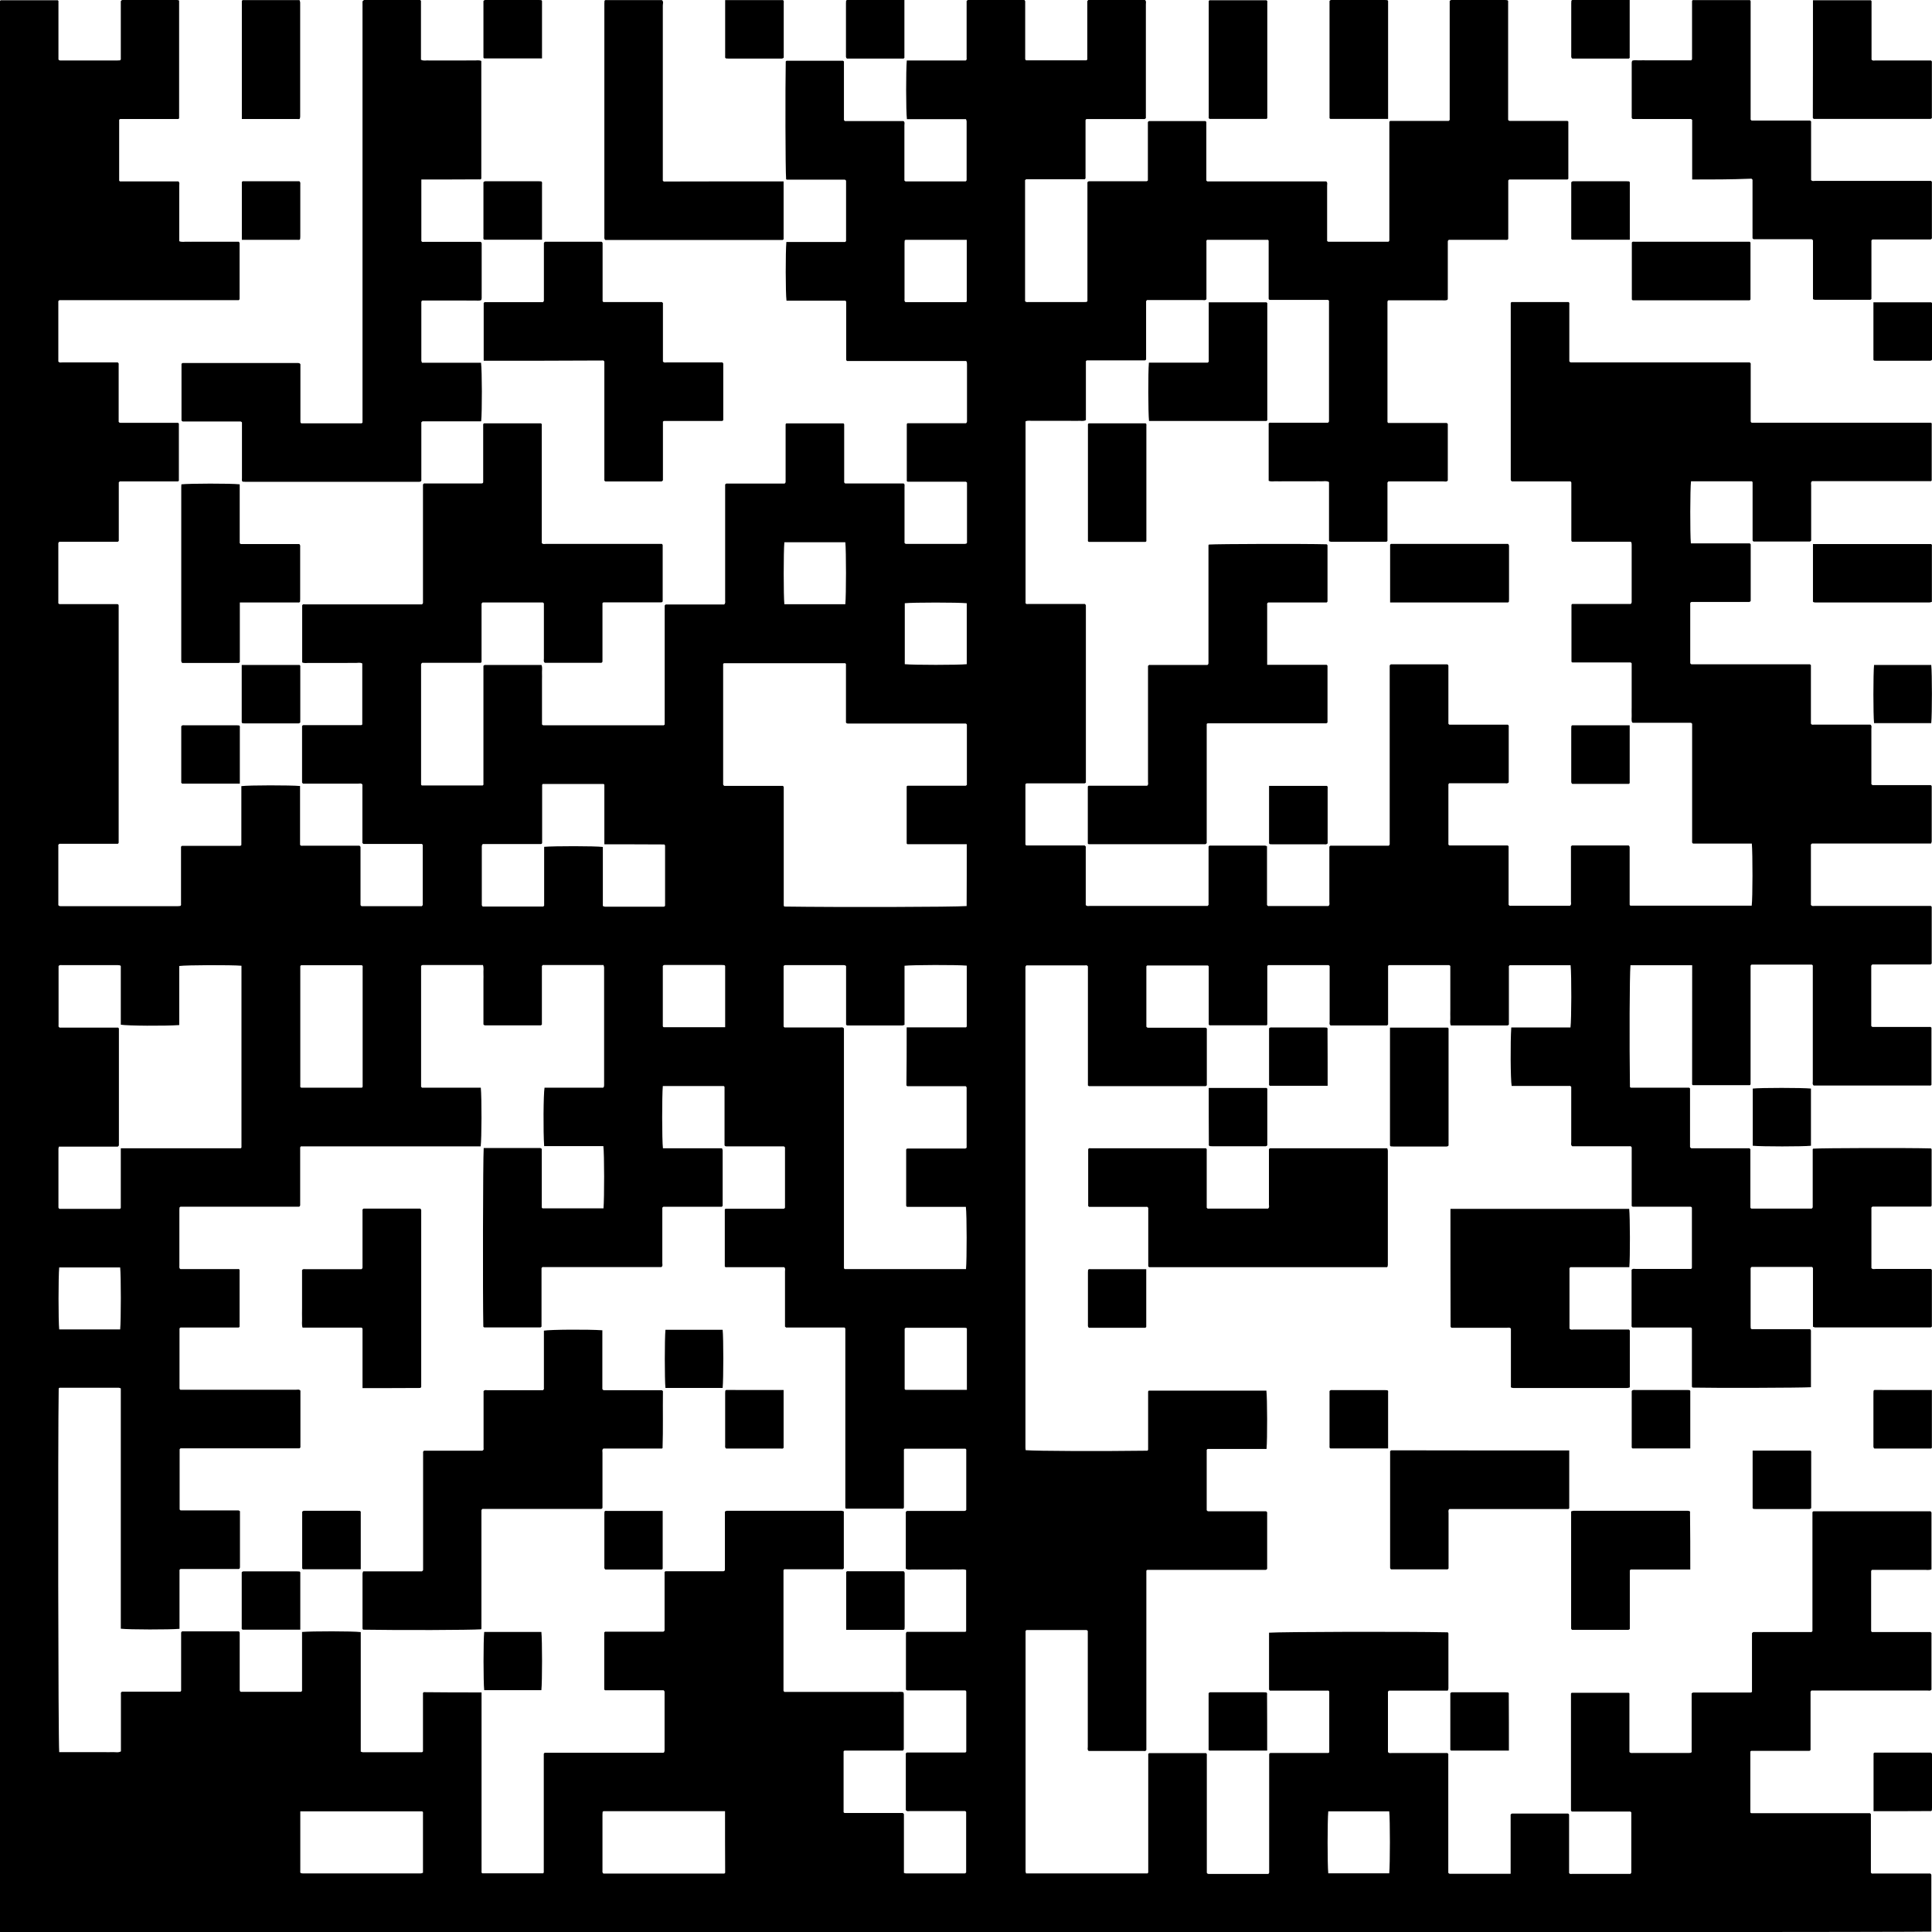 <?xml version="1.0" encoding="utf-8"?>
<!-- Generator: Adobe Illustrator 25.2.0, SVG Export Plug-In . SVG Version: 6.00 Build 0)  -->
<svg version="1.1" id="Ebene_1" xmlns="http://www.w3.org/2000/svg" xmlns:xlink="http://www.w3.org/1999/xlink" x="0px" y="0px"
	 viewBox="0 0 1533.8 1534.1" style="enable-background:new 0 0 1533.8 1534.1;" xml:space="preserve">
<g>
	<path d="M1343.4,766.3c-16.7,0-32.9,0-49,0c-0.7,8.8-0.9,60.3-0.4,96.6c0.2,0.2,0.3,0.4,0.5,0.5c0.2,0.1,0.5,0.1,0.7,0.1
		c15.2,0,30.5,0,45.7,0c0.2,0,0.4,0.2,0.8,0.6c0,15.5,0,31.2,0,46.6c0.4,0.4,0.6,0.7,0.8,0.8c0.2,0.1,0.5,0.1,0.7,0.1
		c14.7,0,29.5,0,44.2,0c0.2,0,0.5,0,0.7,0c0.2,0,0.5-0.1,0.7,0c0.2,0.1,0.4,0.3,0.8,0.7c0,15.4,0,31.1,0,46.5
		c0.4,0.4,0.6,0.7,0.8,0.7c16,0,32,0,47.9,0c0.2-0.2,0.4-0.4,0.6-0.6c0.1-0.2,0.2-0.4,0.2-0.7c0-15.2,0-30.5,0-45.7
		c0-0.2,0.2-0.4,0.3-0.6c7.5-0.5,74-0.7,93.5-0.2c0.2,0.2,0.4,0.3,0.5,0.5c0.1,0.2,0.1,0.5,0.1,0.7c0,14.7,0,29.5,0,44.2
		c0,0.2-0.3,0.4-0.6,0.8c-15.5,0-31.1,0-46.4,0c-0.5,0.5-0.8,0.6-0.8,0.8c-0.1,0.5,0,1,0,1.5c0,15.5,0,31,0,46.5
		c1,1.2,2.3,0.7,3.5,0.7c13.2,0,26.5,0,39.7,0c1.5,0,2.9,0,4.1,0c0.4,0.5,0.7,0.7,0.7,0.9c0,15,0,30,0,44.8
		c-0.3,0.3-0.4,0.5-0.6,0.6c-0.2,0.1-0.5,0.1-0.7,0.1c-30.5,0-61,0-91.5,0c-0.4,0-0.9-0.3-1.6-0.5c0-15.6,0-31.3,0-46.7
		c-0.4-0.4-0.6-0.7-0.8-0.8c-0.2-0.1-0.5,0-0.7,0c-15.7,0-31.5,0-47.2,0c-1.1,0.6-0.8,1.7-0.8,2.6c0,14.7,0,29.5,0,44.2
		c0,0.7,0.1,1.4,0.1,2c0.3,0.3,0.5,0.5,0.7,0.6c0.2,0.1,0.5,0,0.7,0c15.2,0,30.5,0,45.6,0c0.2,0.2,0.5,0.4,0.6,0.6
		c0.1,0.2,0.2,0.4,0.2,0.7c0,14.9,0,29.9,0,44.8c-7.7,0.5-76.4,0.7-93.9,0.3c-0.2-0.2-0.4-0.3-0.5-0.5c-0.1-0.2-0.1-0.5-0.1-0.7
		c0-15.2,0-30.5,0-45.7c0-0.2-0.3-0.4-0.7-0.8c-15.5,0-31.1,0-46.5,0c-0.4-0.4-0.7-0.6-0.7-0.8c-0.1-0.5,0-1,0-1.5
		c0-14.5,0-29,0-43.5c1-1.2,2.3-0.7,3.5-0.7c13.2,0,26.5,0,39.7,0c1.5,0,2.9,0,4.1,0c0.4-0.5,0.6-0.7,0.6-0.9c0-16,0-32,0-47.8
		c-0.3-0.3-0.4-0.5-0.6-0.6c-0.2-0.1-0.5-0.1-0.7-0.1c-15.2,0-30.5,0-45.7,0c-0.2,0-0.4-0.3-0.8-0.6c0-15.5,0-31.1,0-46.6
		c-0.4-0.4-0.6-0.7-0.8-0.8c-0.2-0.1-0.5,0-0.7,0c-15.2,0-30.5,0-45.7,0c-1.3-0.9-0.8-2.2-0.8-3.4c0-13.2,0-26.5,0-39.7
		c0-1.5,0-2.9,0-4.1c-0.5-0.4-0.6-0.6-0.9-0.7c-0.2-0.1-0.5,0-0.7,0c-15.2,0-30.5,0-45.7,0c-0.9-5.1-1.1-34.8-0.3-46.4
		c15.6,0,31.3,0,47,0c0.8-6.1,0.9-41.4,0.1-49.4c-16.2,0-32.3,0-48.4,0c-0.3,0.3-0.5,0.5-0.6,0.7c-0.1,0.5,0,1,0,1.5
		c0,15,0,30,0,44.9c-0.2,0.2-0.4,0.4-0.6,0.5c-0.2,0.1-0.4,0.2-0.7,0.2c-14.9,0-29.9,0-44.8,0c-0.9-2.2-0.3-4.2-0.4-6.2
		c-0.1-2,0-4,0-6c0-2,0-4,0-6c0-2,0-4,0-6c0-1.7,0-3.5,0-5.2c0-2,0-4,0-6c0-2,0-4,0-6c0-2,0-4,0-5.8c-0.3-0.3-0.4-0.5-0.7-0.6
		c-0.2-0.1-0.5-0.1-0.7-0.1c-15.7,0-31.5,0-47.2,0c-0.2,0-0.4,0.3-0.8,0.6c0,15.5,0,31.1,0,46.5c-0.4,0.4-0.6,0.7-0.8,0.8
		c-0.2,0.1-0.5,0-0.7,0c-14.7,0-29.5,0-44.2,0c-1.2-0.9-0.7-2.3-0.7-3.4c0-13.2,0-26.5,0-39.7c0-1.5,0-2.9,0-4.1
		c-0.5-0.4-0.7-0.7-0.9-0.7c-16,0-32,0-47.9,0c-0.3,0.3-0.5,0.4-0.6,0.6c-0.1,0.2-0.1,0.5-0.1,0.7c0,15.2,0,30.5,0,45.7
		c0,0.2-0.2,0.4-0.5,0.8c-15,0-30.2,0-45.4,0c-0.2-0.2-0.4-0.3-0.5-0.5c-0.1-0.2-0.1-0.5-0.1-0.7c0-0.5,0-1,0-1.5
		c0-14.2,0-28.5,0-42.7c0-0.2,0-0.5,0-0.7c0-0.2,0.1-0.5,0-0.7c-0.1-0.2-0.3-0.4-0.6-0.7c-16.1,0-32.2,0-48.3,0
		c-0.3,0.3-0.6,0.5-0.6,0.7c0,16,0,32,0,47.9c0.2,0.2,0.4,0.4,0.6,0.6c0.2,0.1,0.4,0.2,0.7,0.2c15.2,0,30.5,0,45.7,0
		c0.2,0,0.4,0.2,0.6,0.3c0.1,0.2,0.4,0.4,0.4,0.6c0,15,0,29.9,0,44.8c-0.3,0.3-0.5,0.5-0.7,0.6c-0.2,0.1-0.5,0.1-0.7,0.1
		c-30.7,0-61.5,0-92.2,0c-0.2,0-0.4-0.3-0.8-0.6c0-31.5,0-63.1,0-94.5c-0.4-0.4-0.6-0.7-0.8-0.8c-0.5-0.1-1,0-1.5,0
		c-15.5,0-31,0-46.5,0c-1,0.7-0.8,1.7-0.8,2.7c0,126.7,0,253.4,0,380.1c0,0.7,0.1,1.4,0.2,2.1c8.8,0.7,59.1,0.9,96.6,0.4
		c0.2-0.2,0.4-0.3,0.5-0.5c0.1-0.2,0.1-0.5,0.1-0.7c0-15.2,0-30.5,0-45.7c0-0.2,0.2-0.4,0.5-0.8c31,0,62.2,0,93.4,0
		c0.7,6,0.8,38.6,0.1,46.3c-15.6,0-31.3,0-46.8,0c-0.4,0.4-0.7,0.6-0.7,0.8c0,16,0,32,0,47.9c0.2,0.2,0.4,0.4,0.6,0.6
		c0.2,0.1,0.4,0.2,0.7,0.2c15.2,0,30.5,0,45.7,0c0.2,0,0.4,0.2,0.6,0.3c0.1,0.2,0.4,0.4,0.4,0.6c0,15,0,29.9,0,44.8
		c-0.3,0.3-0.5,0.5-0.7,0.7c-0.2,0.1-0.5,0.1-0.7,0.1c-31.2,0-62.5,0-93.7,0c-0.2,0-0.4,0.3-0.8,0.6c0,47.4,0,95.1,0,142.4
		c-0.5,0.5-0.6,0.8-0.8,0.8c-0.5,0.1-1,0-1.5,0c-14.5,0-29,0-43.5,0c-1.2-0.9-0.7-2.3-0.7-3.4c0-28.5,0-57,0-85.5c0-2.2,0-4.4,0-6.4
		c-0.5-0.4-0.7-0.7-0.9-0.7c-16,0-32,0-47.8,0c-0.3,0.3-0.5,0.4-0.6,0.6c-0.1,0.2-0.1,0.5-0.1,0.7c0,63.5,0,126.9,0,190.4
		c0,0.4,0.3,0.9,0.4,1.5c32.1,0,64.3,0,96.4,0c0.2-0.2,0.4-0.3,0.5-0.5c0.1-0.2,0.1-0.5,0.1-0.7c0-30.7,0-61.5,0-92.2
		c0-0.2,0-0.5,0-0.7s-0.1-0.5,0-0.7c0.1-0.2,0.3-0.4,0.6-0.7c15.1,0,30.2,0,45.3,0c0.3,0.3,0.5,0.5,0.6,0.7c0.1,0.5,0,1,0,1.5
		c0,31,0,62,0,92.9c0.2,0.2,0.4,0.4,0.6,0.6c0.2,0.1,0.4,0.2,0.7,0.2c15.9,0,31.9,0,47.6,0c0.4-0.6,0.5-0.7,0.6-1
		c0.1-0.2,0-0.5,0-0.7c0-0.5,0-1,0-1.5c0-30.5,0-61,0-91.5c0-0.2,0.1-0.5,0.1-0.7c0.2-0.2,0.3-0.4,0.5-0.5c0.2-0.1,0.5-0.1,0.7-0.1
		c15.2,0,30.5,0,45.7,0c0.2,0,0.4-0.3,0.7-0.6c0-16,0-32.2,0-48.2c-0.3-0.3-0.4-0.6-0.6-0.7c-0.5-0.1-1,0-1.5,0c-15,0-30,0-45,0
		c-0.2-0.2-0.4-0.3-0.5-0.5c-0.1-0.2-0.2-0.4-0.2-0.7c0-14.9,0-29.9,0-44.8c9-0.7,107.8-1,141.8-0.3c0.2,0.2,0.4,0.3,0.5,0.5
		c0.1,0.2,0.1,0.5,0.1,0.7c0,14.5,0,29,0,43.5c0,0.4-0.3,0.9-0.5,1.6c-15.6,0-31.3,0-46.7,0c-0.4,0.4-0.7,0.6-0.8,0.8
		c-0.1,0.2,0,0.5,0,0.7c0,15.7,0,31.5,0,47.2c0.9,1.3,2.2,0.8,3.4,0.8c13.2,0,26.5,0,39.7,0c1.5,0,2.9,0,4.1,0
		c0.4,0.5,0.6,0.6,0.7,0.8c0.1,0.2,0,0.5,0,0.7c0,31.2,0,62.5,0,93.6c0.2,0.2,0.4,0.5,0.6,0.6c0.2,0.1,0.4,0.2,0.7,0.2
		c15.9,0,31.9,0,48.2,0c0-2.6,0-4.8,0-7c0-2.2,0-4.5,0-6.7c0-2.2,0-4.5,0-6.7s0-4.5,0-6.7c0-2.2,0-4.5,0-6.7c0-2.2,0-4.5,0-6.7
		c0-2.2,0-4.5,0-6.5c0.3-0.3,0.5-0.6,0.7-0.7c0.2-0.1,0.5-0.1,0.7-0.1c14.7,0,29.5,0,44.2,0c0.2,0,0.4,0.3,0.8,0.7
		c0,15.4,0,31.1,0,46.5c0.4,0.4,0.6,0.7,0.8,0.7c0.5,0.1,1,0,1.5,0c15.5,0,31,0,46.4,0c0.2-0.2,0.4-0.4,0.5-0.6
		c0.1-0.2,0.2-0.4,0.2-0.7c0-15.9,0-31.9,0-47.6c-0.5-0.4-0.7-0.6-0.9-0.6c-0.2-0.1-0.5,0-0.7,0c-15.2,0-30.5,0-45.6,0
		c-0.3-0.3-0.5-0.4-0.6-0.7c-0.1-0.2-0.1-0.5-0.1-0.7c0-30.7,0-61.5,0-92.2c0-0.2,0.3-0.4,0.5-0.7c15,0,30.2,0,45.3,0
		c0.2,0.2,0.5,0.4,0.6,0.6c0.1,0.2,0,0.5,0,0.7c0,15.2,0,30.5,0,45.7c0.7,1,1.7,0.8,2.7,0.8c14.7,0,29.5,0,44.2,0
		c0.7,0,1.4-0.1,2-0.2c0.3-0.3,0.5-0.5,0.5-0.7c0.1-0.2,0-0.5,0-0.7c0-15.2,0-30.5,0-45.6c0.2-0.2,0.4-0.5,0.6-0.6
		c0.2-0.1,0.5-0.2,0.7-0.2c15.2,0,30.5,0,45.7,0c0.2,0,0.4-0.2,0.9-0.5c0-15.5,0-31.2,0-46.6c0.4-0.4,0.6-0.7,0.8-0.8
		c0.2-0.1,0.5-0.1,0.7-0.1c15,0,30,0,45,0c0.2,0,0.5,0.1,0.7,0c0.2-0.1,0.4-0.3,0.8-0.7c0-31.4,0-63.1,0-94.5
		c0.4-0.4,0.6-0.7,0.8-0.7c31,0,62,0,92.9,0c0.2,0.2,0.4,0.4,0.6,0.6c0.1,0.2,0.2,0.4,0.2,0.7c0,14.9,0,29.9,0,44.8
		c-2.2,0.9-4.2,0.3-6.2,0.4c-2,0.1-4,0-6,0s-4,0-6,0s-4,0-6,0c-1.7,0-3.5,0-5.2,0c-2,0-4,0-6,0c-2,0-4,0-6,0c-2,0-4,0-5.8,0
		c-0.3,0.3-0.5,0.4-0.6,0.7c-0.1,0.2-0.1,0.5-0.1,0.7c0,15.7,0,31.5,0,47.2c0,0.2,0.3,0.4,0.6,0.8c15.5,0,31.1,0,46.5,0
		c0.4,0.4,0.7,0.6,0.8,0.8c0.1,0.2,0,0.5,0,0.7c0,14.7,0,29.5,0,44.2c-0.9,1.2-2.3,0.7-3.4,0.7c-28.5,0-57,0-85.5,0
		c-2.2,0-4.4,0-6.4,0c-0.4,0.5-0.6,0.7-0.7,0.9c-0.1,0.2,0,0.5,0,0.7c0,15.2,0,30.5,0,45.6c-0.3,0.3-0.4,0.5-0.6,0.6
		c-0.2,0.1-0.5,0.1-0.7,0.1c-15.2,0-30.5,0-45.7,0c-0.2,0-0.4,0.2-0.8,0.5c0,16,0,32.2,0,48.4c0.2,0.2,0.3,0.4,0.5,0.5
		c0.2,0.1,0.5,0.1,0.7,0.1c31,0,62,0,93,0c0.2,0,0.5-0.1,0.7,0c0.2,0.1,0.4,0.3,0.8,0.7c0,15.4,0,31.1,0,46.5
		c0.4,0.4,0.6,0.7,0.8,0.7c0.5,0.1,1,0,1.5,0c15,0,30,0,44.9,0c0.2,0.2,0.4,0.4,0.6,0.6c0.1,0.2,0.2,0.4,0.2,0.7
		c0,14.9,0,29.9,0,44.8c-8.9,0.7-1502.8,0.9-1533.2,0.3c-0.2-0.2-0.4-0.3-0.5-0.5c-0.1-0.2-0.1-0.5-0.1-0.7C0,1022,0,511.4,0,0.9
		c0-0.2,0.3-0.4,0.5-0.7c15,0,30.2,0,45.4,0c0.2,0.2,0.4,0.4,0.5,0.6c0.1,0.2,0,0.5,0,0.7c0,15.2,0,30.5,0,45.7
		c0.7,1.1,1.7,0.8,2.7,0.8c14.7,0,29.5,0,44.2,0c0.7,0,1.4-0.1,2-0.1c0.3-0.3,0.5-0.5,0.6-0.7c0.1-0.2,0-0.5,0-0.7
		c0-15.2,0-30.5,0-45.6c0.2-0.2,0.4-0.5,0.6-0.6C96.8,0.1,97,0,97.2,0c14.5,0,29,0,43.5,0c0.4,0,0.9,0.2,1.5,0.4
		c0,31.1,0,62.3,0,93.5c-0.1,0.1-0.3,0.4-0.5,0.5c-0.2,0.1-0.5,0.1-0.7,0.1c-15,0-30,0-45,0c-0.2,0-0.5-0.1-0.7,0
		c-0.2,0.1-0.4,0.3-0.7,0.6c0,16.1,0,32.2,0,48.3c0.3,0.3,0.4,0.5,0.6,0.6c0.5,0.1,1,0,1.5,0c15,0,30,0,44.9,0
		c1.2,1,0.7,2.3,0.7,3.5c0,13.2,0,26.5,0,39.7c0,1.5,0,2.9,0,4.3c2.2,0.9,4.2,0.3,6.2,0.4c2,0.1,4,0,6,0s4,0,6,0c2,0,4,0,6,0
		c1.7,0,3.5,0,5.2,0c2,0,4,0,6,0s4,0,6,0c2,0,4,0,5.8,0c0.3,0.3,0.5,0.4,0.6,0.7c0.1,0.2,0.1,0.5,0.1,0.7c0,14.7,0,29.5,0,44.2
		c0,0.2-0.3,0.4-0.6,0.8c-47.5,0-95.1,0-142.5,0c-0.4,0.4-0.7,0.6-0.8,0.8c-0.1,0.2,0,0.5,0,0.7c0,15.7,0,31.5,0,47.2
		c0.9,1.2,2.3,0.7,3.4,0.7c13.2,0,26.5,0,39.7,0c1.5,0,2.9,0,4.1,0c0.4,0.5,0.6,0.6,0.7,0.9c0.1,0.2,0,0.5,0,0.7
		c0,15.2,0,30.5,0,45.6c0.3,0.3,0.4,0.5,0.6,0.6c0.2,0.1,0.5,0.2,0.7,0.2c15.2,0,30.5,0,45.7,0c0.2,0,0.4,0.2,0.8,0.5
		c0,15,0,30.2,0,45.4c-0.2,0.2-0.3,0.4-0.5,0.5c-0.2,0.1-0.5,0.1-0.7,0.1c-15,0-30,0-45,0c-0.2,0-0.5-0.1-0.7,0
		c-0.2,0.1-0.4,0.3-0.8,0.7c0,15.4,0,31.1,0,46.5c-0.4,0.4-0.6,0.7-0.8,0.7c-0.5,0.1-1,0-1.5,0c-15,0-30,0-44.9,0
		c-0.2,0.2-0.4,0.4-0.6,0.6c-0.1,0.2-0.2,0.4-0.2,0.7c0,15.9,0,31.9,0,47.6c0.5,0.4,0.7,0.6,0.9,0.6c0.2,0.1,0.5,0,0.7,0
		c15,0,30,0,45,0c0.2,0,0.5,0.1,0.7,0.1c0.2,0.2,0.4,0.3,0.5,0.5c0.1,0.2,0.1,0.5,0.1,0.7c0,62.7,0,125.4,0,188.2
		c0,0.2-0.3,0.4-0.6,0.8c-15.5,0-31.1,0-46.5,0c-0.4,0.4-0.7,0.6-0.8,0.8c-0.1,0.2,0,0.5,0,0.7c0,15.7,0,31.5,0,47.2
		c0.7,1,1.7,0.8,2.7,0.8c30.7,0,61.5,0,92.2,0c0.7,0,1.4-0.1,2-0.2c0.3-0.3,0.5-0.5,0.5-0.7c0.1-0.2,0-0.5,0-0.7
		c0-15.2,0-30.5,0-45.6c0.3-0.3,0.4-0.5,0.6-0.6c0.2-0.1,0.5-0.1,0.7-0.1c15.2,0,30.5,0,45.7,0c0.2,0,0.4-0.2,0.9-0.6
		c0-15.5,0-31.2,0-46.8c6.3-0.8,38.8-0.8,46.6-0.1c0,15.6,0,31.3,0,46.7c0.4,0.4,0.6,0.7,0.8,0.7c0.5,0.1,1,0,1.5,0
		c15,0,30,0,44.9,0c0.2,0.2,0.4,0.4,0.6,0.6c0.1,0.2,0.2,0.4,0.2,0.7c0,15.2,0,30.5,0,45.7c0,0.2,0.2,0.4,0.3,0.6
		c0.2,0.1,0.4,0.4,0.6,0.4c16,0,31.9,0,47.8,0c0.3-0.3,0.5-0.5,0.6-0.7c0.1-0.2,0.1-0.5,0.1-0.7c0-15.7,0-31.5,0-47.2
		c0-0.2-0.3-0.4-0.6-0.8c-15.5,0-31.1,0-46.5,0c-0.5-0.5-0.7-0.6-0.8-0.8c-0.1-0.2,0-0.5,0-0.7c0-15.2,0-30.5,0-45.7
		c-0.9-1.2-2.3-0.7-3.4-0.7c-13.2,0-26.5,0-39.7,0c-1.5,0-2.9,0-4.1,0c-0.4-0.5-0.7-0.7-0.7-0.9c0-15,0-30,0-44.8
		c0.3-0.3,0.4-0.5,0.6-0.6c0.2-0.1,0.5-0.1,0.7-0.1c15.2,0,30.5,0,45.7,0c0.2,0,0.4-0.3,0.8-0.5c0-16,0-32.2,0-48.5
		c-1.8-1-3.9-0.3-5.8-0.4c-2-0.1-4,0-6,0s-4,0-6,0s-4,0-6,0s-4,0-6,0s-4,0-6,0c-2,0-4,0.1-6,0c-1.9-0.1-3.9,0.5-5.9-0.4
		c0-15.2,0-30.4,0-45.5c0.3-0.3,0.5-0.5,0.7-0.6c0.5-0.1,1,0,1.5,0c31,0,62,0,92.9,0c0.2-0.2,0.5-0.4,0.6-0.6
		c0.1-0.2,0.2-0.4,0.2-0.7c0-31.2,0-62.5,0-93.7c0-0.2,0.2-0.4,0.3-0.6c0.2-0.1,0.4-0.3,0.6-0.4c0.2-0.1,0.5,0,0.7,0
		c0.2,0,0.5,0,0.7,0c14.7,0,29.5,0,44.2,0c0.2,0,0.5-0.1,0.7-0.1c0.2-0.2,0.4-0.3,0.5-0.5c0.1-0.2,0.1-0.5,0.1-0.7
		c0-15.2,0-30.5,0-45.7c0-0.2,0.3-0.4,0.6-0.7c15,0,30.2,0,45.2,0c0.3,0.3,0.7,0.4,0.7,0.6c0.1,0.5,0,1,0,1.5c0,31,0,62,0,92.9
		c1,1.2,2.3,0.7,3.5,0.7c28.5,0,57,0,85.5,0c2.2,0,4.4,0,6.4,0c0.4,0.5,0.6,0.7,0.6,0.9c0,15,0,30,0,44.8c-0.3,0.3-0.4,0.5-0.6,0.6
		c-0.2,0.1-0.5,0.1-0.7,0.1c-15.2,0-30.5,0-45.7,0c-0.2,0-0.4,0.3-0.8,0.6c0,15.5,0,31.1,0,46.6c-0.4,0.4-0.6,0.7-0.8,0.8
		c-0.2,0.1-0.5,0-0.7,0c-14.7,0-29.5,0-44.2,0c-1.3-0.9-0.8-2.2-0.8-3.4c0-13.2,0-26.5,0-39.7c0-1.5,0-2.9,0-4.1
		c-0.5-0.4-0.7-0.7-0.8-0.7c-16,0-32,0-47.9,0c-0.2,0.2-0.5,0.4-0.6,0.6c-0.1,0.2-0.2,0.4-0.2,0.7c0,15.2,0,30.5,0,45.7
		c0,0.2-0.2,0.4-0.5,0.9c-15.5,0-31.2,0-46.6,0c-0.4,0.4-0.7,0.6-0.8,0.8c-0.1,0.2-0.1,0.5-0.1,0.7c0,31.7,0,63.5,0,95.2
		c0,0.2,0.3,0.4,0.6,0.7c16.1,0,32.2,0,48.3,0c0.3-0.3,0.5-0.4,0.6-0.6c0.1-0.5,0-1,0-1.5c0-31,0-62,0-92.9c0.2-0.2,0.4-0.4,0.6-0.5
		c0.2-0.1,0.4-0.2,0.7-0.2c14.9,0,29.9,0,44.8,0c0.9,2.2,0.3,4.2,0.4,6.2c0.1,2,0,4,0,6c0,2,0,4,0,6s0,4,0,6c0,1.7,0,3.5,0,5.2
		c0,2,0,4,0,6c0,2,0,4,0,6c0,2,0,4,0,5.8c0.3,0.3,0.4,0.5,0.7,0.6c0.2,0.1,0.5,0.1,0.7,0.1c31.7,0,63.5,0,95.2,0
		c0.2,0,0.4-0.3,0.8-0.6c0-31.5,0-63.1,0-94.5c0.4-0.4,0.6-0.7,0.8-0.8c0.2-0.1,0.5,0,0.7,0c15.2,0,30.5,0,45.7,0
		c1.2-0.9,0.8-2.3,0.8-3.4c0-28.5,0-57,0-85.5c0-2.2,0-4.4,0-6.4c0.5-0.4,0.6-0.6,0.9-0.7c0.2-0.1,0.5,0,0.7,0c15.2,0,30.5,0,45.6,0
		c0.3-0.3,0.5-0.4,0.6-0.6c0.1-0.2,0.2-0.5,0.2-0.7c0-15.2,0-30.5,0-45.7c0-0.2,0.2-0.4,0.5-0.8c15,0,30.2,0,45.4,0
		c0.2,0.2,0.4,0.3,0.5,0.5c0.1,0.2,0.1,0.5,0.1,0.7c0,15,0,30,0,45c0,0.2-0.1,0.5,0,0.7c0.1,0.2,0.3,0.4,0.7,0.8
		c15.4,0,31.1,0,46.5,0c0.4,0.4,0.7,0.6,0.7,0.8c0.1,0.7,0,1.5,0,2.2c0,14.7,0,29.5,0,44.2c0.2,0.2,0.4,0.4,0.6,0.6
		c0.2,0.1,0.4,0.2,0.7,0.2c15.5,0,31,0,46.5,0c0.5,0,0.9-0.2,1.4-0.3c0.1-0.2,0.4-0.4,0.4-0.6c0-16,0-32,0-47.8
		c-0.3-0.3-0.5-0.5-0.7-0.6c-0.2-0.1-0.5-0.1-0.7-0.1c-15.2,0-30.5,0-45.7,0c-0.2,0-0.4-0.3-0.7-0.5c0-15,0-30.2,0-45.3
		c0.2-0.2,0.4-0.5,0.6-0.6c0.2-0.1,0.5,0,0.7,0c15.2,0,30.5,0,45.7,0c1-0.7,0.8-1.7,0.8-2.7c0-14.7,0-29.5,0-44.2
		c0-0.7-0.1-1.4-0.2-2c-0.3-0.3-0.5-0.5-0.7-0.5c-0.2-0.1-0.5,0-0.7,0c-31.2,0-62.4,0-93.6,0c-0.3-0.3-0.5-0.4-0.6-0.6
		c-0.1-0.2-0.1-0.5-0.1-0.7c0-15.2,0-30.5,0-45.7c0-0.2-0.2-0.4-0.6-0.9c-15.5,0-31.2,0-46.8,0c-0.8-6.3-0.8-38.8-0.1-46.6
		c15.6,0,31.3,0,46.7,0c0.4-0.4,0.7-0.6,0.7-0.8c0-16,0-32,0-47.9c-0.2-0.2-0.4-0.4-0.6-0.6c-0.2-0.1-0.4-0.2-0.7-0.2
		c-15.2,0-30.5,0-45.7,0c-0.2,0-0.4-0.2-0.6-0.3c-0.6-7.7-0.7-72.5-0.3-93.5c0.2-0.2,0.3-0.4,0.5-0.5c0.2-0.1,0.5-0.1,0.7-0.1
		c14.7,0,29.5,0,44.2,0c0.2,0,0.4,0.3,0.8,0.6c0,15.5,0,31.1,0,46.5c0.5,0.5,0.6,0.8,0.8,0.8c0.5,0.1,1,0,1.5,0c15,0,30,0,45,0
		c1.2,0.9,0.7,2.3,0.7,3.4c0,13.2,0,26.5,0,39.7c0,1.5,0,2.9,0,4.1c0.5,0.4,0.7,0.7,0.9,0.7c16,0,32,0,47.8,0
		c0.3-0.3,0.5-0.4,0.6-0.6c0.1-0.2,0.1-0.5,0.1-0.7c0-15.5,0-31,0-46.5c0-0.4-0.3-0.9-0.5-1.6c-15.6,0-31.3,0-46.9,0
		c-0.8-6.4-0.8-39-0.1-46.6c15.6,0,31.3,0,46.8,0c0.4-0.4,0.7-0.6,0.7-0.8c0.1-0.5,0-1,0-1.5c0-15,0-30,0-44.9
		c0.2-0.2,0.4-0.4,0.6-0.6c0.2-0.1,0.4-0.2,0.7-0.2c14.9,0,29.9,0,44.6,0c0.4,0.6,0.5,0.7,0.6,1c0.1,0.2,0,0.5,0,0.7s0,0.5,0,0.7
		c0,14.7,0,29.5,0,44.2c0,0.2,0.1,0.5,0.1,0.7c0.2,0.2,0.3,0.4,0.5,0.5c0.2,0.1,0.5,0.1,0.7,0.1c15.7,0,31.5,0,47.2,0
		c0.2,0,0.4-0.3,0.8-0.6c0-15.5,0-31.1,0-46.4c0.5-0.5,0.6-0.8,0.8-0.9c0.5-0.1,1,0,1.5,0c14.5,0,29,0,43.5,0c1.2,1,0.7,2.3,0.7,3.5
		c0,29.2,0,58.5,0,87.7c0,1,0,1.9,0,2.6c-0.5,0.4-0.7,0.6-0.9,0.7c-0.2,0.1-0.5,0-0.7,0c-15.2,0-30.5,0-45.6,0
		c-0.3,0.3-0.5,0.4-0.6,0.6c-0.1,0.2-0.1,0.5-0.1,0.7c0,15.2,0,30.5,0,45.7c0,0.2-0.3,0.4-0.6,0.8c-15.5,0-31.1,0-46.6,0
		c-0.4,0.4-0.7,0.6-0.8,0.8c-0.1,0.2,0,0.5,0,0.7c0,31.7,0,63.5,0,95.2c0.7,1.1,1.7,0.8,2.7,0.8c14.7,0,29.5,0,44.2,0
		c0.7,0,1.4-0.1,2-0.1c0.3-0.3,0.5-0.5,0.6-0.7c0.1-0.2,0-0.5,0-0.7c0-31.2,0-62.5,0-93.6c0.2-0.2,0.4-0.5,0.6-0.6
		c0.2-0.1,0.4-0.2,0.7-0.2c15.2,0,30.5,0,45.7,0c0.2,0,0.4-0.2,1-0.6c0-2,0-4.2,0-6.4c0-2.2,0-4.5,0-6.7c0-2.2,0-4.5,0-6.7
		c0-2.2,0-4.5,0-6.7c0-2.2,0-4.5,0-6.7c0-2.2,0-4.5,0-6.7c0-2.2,0-4.5,0-6.5c0.3-0.3,0.5-0.6,0.7-0.7c0.2-0.1,0.5-0.1,0.7-0.1
		c14.7,0,29.5,0,44.2,0c0.2,0,0.4,0.3,0.8,0.7c0,15.4,0,31.1,0,46.5c0.4,0.4,0.6,0.7,0.8,0.7c0.5,0.1,1,0,1.5,0c31,0,62,0,92.9,0
		c1.2,1,0.7,2.3,0.7,3.5c0,13.2,0,26.5,0,39.7c0,1.5,0,2.9,0,4.1c0.5,0.4,0.7,0.6,0.9,0.6c16,0,32,0,47.8,0c0.3-0.3,0.5-0.4,0.6-0.7
		c0.1-0.2,0.1-0.5,0.1-0.7c0-31.2,0-62.5,0-93.7c0-0.2,0.3-0.4,0.6-0.8c15.5,0,31.1,0,46.5,0c0.4-0.4,0.7-0.6,0.8-0.8
		c0.1-0.2,0-0.5,0-0.7c0-31.2,0-62.5,0-93.7c0.7-1,1.7-0.8,2.7-0.8c13.7,0,27.5,0,41.2,0c0.7,0,1.4,0.1,2,0.2
		c0.3,0.3,0.5,0.5,0.5,0.7c0.1,0.2,0,0.5,0,0.7c0,31.2,0,62.5,0,93.6c0.2,0.2,0.4,0.5,0.6,0.6c0.2,0.1,0.5,0.2,0.7,0.2
		c15.2,0,30.5,0,45.7,0c0.2,0,0.4,0.2,0.8,0.5c0,15,0,30.2,0,45.4c-0.2,0.2-0.3,0.4-0.5,0.5c-0.2,0.1-0.5,0.1-0.7,0.1
		c-15,0-30,0-45,0c-0.2,0-0.5-0.1-0.7,0c-0.2,0.1-0.4,0.3-0.8,0.7c0,15.4,0,31.1,0,46.5c-0.4,0.4-0.6,0.7-0.8,0.7
		c-0.7,0.1-1.5,0-2.2,0c-14.7,0-29.5,0-44.2,0c-0.2,0.2-0.4,0.4-0.6,0.6c-0.1,0.2-0.2,0.4-0.2,0.7c0,15.2,0,30.5,0,45.7
		c0,0.2-0.2,0.4-0.4,0.7c-1.8,0.7-3.8,0.2-5.8,0.3c-2,0.1-4,0-6,0c-2,0-4,0-6,0s-4,0-6,0c-1.7,0-3.5,0-5.2,0c-2,0-4,0-6,0s-4,0-6,0
		c-2,0-4,0-5.8,0c-0.3,0.3-0.5,0.4-0.6,0.7c-0.1,0.2-0.1,0.5-0.1,0.7c0,31.7,0,63.5,0,95.2c0,0.2,0.3,0.4,0.6,0.8
		c15.5,0,31.1,0,46.5,0c0.4,0.4,0.7,0.6,0.8,0.8c0.1,0.2,0,0.5,0,0.7c0,14.7,0,29.5,0,44.2c-0.9,1.2-2.3,0.7-3.4,0.7
		c-13.2,0-26.5,0-39.7,0c-1.5,0-2.9,0-4.1,0c-0.4,0.5-0.6,0.7-0.7,0.9c-0.1,0.2,0,0.5,0,0.7c0,15.2,0,30.5,0,45.6
		c-0.3,0.3-0.4,0.5-0.6,0.6c-0.2,0.1-0.5,0.1-0.7,0.1c-14.5,0-29,0-43.5,0c-0.4,0-0.9-0.2-1.6-0.5c0-15.6,0-31.3,0-46.9
		c-2.1-1.2-4.1-0.5-6-0.6c-2-0.1-4,0-6,0c-2,0-4,0-6,0c-2,0-4,0-6,0s-4,0-6,0c-2,0-4,0-6,0c-2,0-4,0.1-6,0c-1.9-0.1-3.9,0.5-5.9-0.4
		c0-15.2,0-30.4,0-45.5c0.3-0.3,0.5-0.6,0.7-0.6c0.5-0.1,1,0,1.5,0c15,0,30,0,44.9,0c0.2-0.2,0.4-0.4,0.6-0.6
		c0.1-0.2,0.2-0.4,0.2-0.7c0-31.9,0-63.9,0-95.6c-0.5-0.4-0.7-0.6-0.9-0.6c-0.2-0.1-0.5,0-0.7,0c-15,0-30,0-45,0
		c-0.2,0-0.5-0.1-0.7-0.1c-0.2-0.2-0.4-0.3-0.5-0.5c-0.1-0.2-0.1-0.5-0.1-0.7c0-15.2,0-30.5,0-45.7c0-0.2-0.3-0.4-0.5-0.7
		c-16,0-32.2,0-48.3,0c-0.3,0.3-0.6,0.4-0.6,0.6c-0.1,0.5,0,1,0,1.5c0,15,0,30,0,45c-0.9,1.2-2.3,0.7-3.4,0.7c-13.2,0-26.5,0-39.7,0
		c-1.5,0-2.9,0-4.1,0c-0.4,0.5-0.6,0.7-0.7,0.9c-0.1,0.2,0,0.5,0,0.7c0,15.2,0,30.5,0,45.6c-0.3,0.3-0.4,0.5-0.6,0.6
		c-0.2,0.1-0.5,0.1-0.7,0.1c-15.2,0-30.5,0-45.7,0c-0.2,0-0.4,0.3-0.8,0.6c0,15.5,0,31.2,0,46.8c-2.1,1.2-4.1,0.4-6,0.6
		c-2,0.1-4,0-6,0c-2,0-4,0-6,0c-2,0-4,0-6,0c-2,0-4,0-6,0c-2,0-4,0-6,0c-2,0-4-0.1-6,0c-1.9,0.1-3.9-0.5-5.9,0.4
		c0,48.2,0,96.4,0,144.4c0.3,0.3,0.5,0.5,0.7,0.6c0.5,0.1,1,0,1.5,0c15,0,30,0,44.9,0c0.2,0.2,0.4,0.4,0.6,0.6
		c0.1,0.2,0.2,0.4,0.2,0.7c0,46.9,0,93.9,0,140.5c-0.6,0.4-0.7,0.6-1,0.6c-0.2,0.1-0.5,0-0.7,0c-0.5,0-1,0-1.5,0
		c-14.5,0-29,0-43.5,0c-0.2,0-0.5,0.1-0.7,0.1c-0.2,0.2-0.4,0.3-0.5,0.5c-0.1,0.2-0.1,0.5-0.1,0.7c0,15.7,0,31.5,0,47.2
		c0,0.2,0.3,0.4,0.6,0.8c15.5,0,31.1,0,46.4,0c0.5,0.5,0.8,0.6,0.9,0.8c0.1,0.5,0,1,0,1.5c0,15,0,30,0,45c1,1.2,2.3,0.7,3.5,0.7
		c30.2,0,60.5,0,90.7,0c1,0,1.9,0,2.6,0c0.4-0.5,0.6-0.7,0.7-0.9c0.1-0.2,0-0.5,0-0.7c0-15.2,0-30.5,0-45.6c0.3-0.3,0.4-0.5,0.6-0.6
		c0.2-0.1,0.5-0.1,0.7-0.1c14.5,0,29,0,43.5,0c0.4,0,0.9,0.3,1.6,0.5c0,15.6,0,31.3,0,46.7c0.4,0.4,0.6,0.7,0.8,0.8
		c0.2,0.1,0.5,0,0.7,0c15.7,0,31.5,0,47.2,0c1.3-0.9,0.8-2.2,0.8-3.4c0-13.2,0-26.5,0-39.7c0-1.5,0-2.9,0-4.1
		c0.5-0.4,0.6-0.6,0.8-0.7c0.2-0.1,0.5,0,0.7,0c15.2,0,30.5,0,45.6,0c0.2-0.2,0.5-0.4,0.6-0.6c0.1-0.2,0.2-0.4,0.2-0.7
		c0-47.2,0-94.5,0-141.7c0-0.2,0.2-0.4,0.4-0.6c0.2-0.1,0.4-0.4,0.6-0.4c15,0,29.9,0,44.8,0c0.3,0.3,0.6,0.5,0.7,0.7
		c0.1,0.2,0.1,0.5,0.1,0.7c0,15.2,0,30.5,0,45.7c0,0.2,0.3,0.4,0.7,0.8c15.4,0,31.1,0,46.5,0c0.4,0.4,0.7,0.6,0.7,0.8
		c0.1,0.5,0,1,0,1.5c0,14.5,0,29,0,43.5c-1,1.2-2.3,0.7-3.5,0.7c-13.2,0-26.5,0-39.7,0c-1.5,0-2.9,0-4.1,0c-0.4,0.5-0.6,0.7-0.6,0.9
		c0,16,0,32,0,47.8c0.3,0.3,0.4,0.5,0.6,0.6c0.2,0.1,0.5,0.1,0.7,0.1c15.2,0,30.5,0,45.7,0c0.2,0,0.4,0.3,0.8,0.6
		c0,15.5,0,31.1,0,46.5c0.4,0.4,0.6,0.7,0.8,0.8c0.2,0.1,0.5,0,0.7,0c15.7,0,31.5,0,47.2,0c1.3-0.9,0.8-2.3,0.8-3.4
		c0-13.2,0-26.5,0-39.7c0-1.5,0-2.9,0-4.1c0.5-0.4,0.7-0.7,0.9-0.7c15,0,30,0,44.9,0c0.2,0.2,0.5,0.4,0.6,0.6
		c0.1,0.2,0.2,0.5,0.2,0.7c0,15.2,0,30.5,0,45.7c0,0.2,0.2,0.4,0.5,0.8c32,0,64.2,0,96.4,0c0.8-5.8,0.8-41.2,0.1-49.3
		c-15.6,0-31.3,0-46.7,0c-0.4-0.4-0.7-0.6-0.7-0.8c-0.1-0.7,0-1.5,0-2.2c0-30.7,0-61.5,0-92.2c-0.2-0.2-0.4-0.4-0.6-0.5
		c-0.2-0.1-0.4-0.2-0.7-0.2c-15.2,0-30.5,0-45.7,0c-0.2,0-0.4-0.2-0.7-0.4c-0.7-1.8-0.2-3.8-0.3-5.8c-0.1-2,0-4,0-6c0-2,0-4,0-6
		c0-2,0-4,0-6c0-1.7,0-3.5,0-5.2c0-2,0-4,0-6s0-4,0-6c0-2,0-4,0-5.8c-0.3-0.3-0.4-0.5-0.7-0.6c-0.2-0.1-0.5-0.1-0.7-0.1
		c-15.2,0-30.5,0-45.7,0c-0.2,0-0.4-0.3-0.7-0.5c0-15,0-30.2,0-45.3c0.2-0.2,0.4-0.5,0.6-0.6c0.2-0.1,0.5,0,0.7,0
		c15.2,0,30.5,0,45.7,0c1-0.7,0.8-1.7,0.8-2.7c0-14.7,0-29.5,0-44.2c0-0.7-0.1-1.4-0.2-2c-0.3-0.3-0.5-0.5-0.7-0.5
		c-0.2-0.1-0.5,0-0.7,0c-15.2,0-30.5,0-45.6,0c-0.3-0.3-0.5-0.4-0.6-0.6c-0.1-0.2-0.1-0.5-0.1-0.7c0-15.2,0-30.5,0-45.7
		c0-0.2-0.2-0.4-0.6-0.9c-15.5,0-31.2,0-46.6,0c-0.4-0.4-0.7-0.6-0.8-0.8c-0.1-0.2-0.1-0.5-0.1-0.7c0-46.7,0-93.5,0-140.2
		c0-0.2,0.3-0.4,0.6-0.7c15.1,0,30.2,0,45.3,0c0.3,0.3,0.6,0.5,0.6,0.7c0.1,0.5,0,1,0,1.5c0,15,0,30,0,44.9c0.2,0.2,0.4,0.4,0.6,0.6
		c0.2,0.1,0.4,0.2,0.7,0.2c47.2,0,94.5,0,141.7,0c0.2,0,0.4,0.2,0.6,0.3c0.1,0.2,0.3,0.4,0.4,0.6c0.1,0.2,0,0.5,0,0.7
		c0,15,0,30,0,45c0,0.2,0.1,0.5,0.1,0.7c0.2,0.2,0.3,0.4,0.5,0.5c0.2,0.1,0.5,0.1,0.7,0.1c47.2,0,94.5,0,141.7,0
		c0.2,0,0.4,0.3,0.7,0.5c0,15,0,30.2,0,45.3c-0.2,0.2-0.4,0.5-0.6,0.6c-0.2,0.1-0.5,0-0.7,0c-31.2,0-62.5,0-93.7,0
		c-1.2,0.9-0.7,2.3-0.7,3.4c0,13.2,0,26.5,0,39.7c0,1.5,0,2.9,0,4.1c-0.5,0.4-0.7,0.7-0.9,0.7c-15,0-30,0-44.9,0
		c-0.3-0.3-0.5-0.4-0.6-0.6c-0.1-0.2-0.1-0.5-0.1-0.7c0-15.2,0-30.5,0-45.7c0-0.2-0.2-0.4-0.5-0.8c-16,0-32.2,0-48.4,0
		c-0.7,6.1-0.8,41.6-0.1,49.3c15.6,0,31.3,0,46.8,0c0.4,0.4,0.7,0.6,0.7,0.8c0,15,0,30,0,44.9c-0.2,0.2-0.4,0.4-0.6,0.6
		c-0.2,0.1-0.4,0.2-0.7,0.2c-15.2,0-30.5,0-45.7,0c-0.2,0-0.4,0.2-0.6,0.3c-0.1,0.2-0.4,0.4-0.4,0.6c0,16,0,31.9,0,47.8
		c0.3,0.3,0.5,0.5,0.7,0.7c0.2,0.1,0.5,0.1,0.7,0.1c1,0,2,0,3,0c29.7,0,59.5,0,89.2,0c0.2,0,0.5,0,0.7,0s0.5-0.1,0.7,0
		c0.2,0.1,0.4,0.3,0.8,0.6c0,15.5,0,31.1,0,46.5c0.5,0.5,0.6,0.8,0.8,0.8c0.5,0.1,1,0,1.5,0c15,0,30,0,45,0c1.2,0.9,0.7,2.3,0.7,3.5
		c0,13.2,0,26.5,0,39.7c0,1.5,0,2.9,0,4.1c0.5,0.4,0.7,0.6,0.9,0.7c0.2,0.1,0.5,0,0.7,0c15.2,0,30.5,0,45.6,0
		c0.3,0.3,0.5,0.4,0.6,0.6c0.1,0.2,0.1,0.5,0.1,0.7c0,14.5,0,29,0,43.5c0,0.4-0.3,0.9-0.5,1.6c-31.6,0-63.2,0-94.6,0
		c-0.4,0.4-0.7,0.6-0.8,0.8c-0.1,0.2,0,0.5,0,0.7c0,15.7,0,31.5,0,47.2c0.9,1.3,2.2,0.8,3.4,0.8c28.2,0,56.5,0,84.7,0
		c2.5,0,4.9,0,7.1,0c0.4,0.5,0.7,0.6,0.7,0.8c0,15,0,30,0,44.9c-0.2,0.2-0.4,0.5-0.6,0.6c-0.2,0.1-0.4,0.2-0.7,0.2
		c-15.2,0-30.5,0-45.7,0c-0.2,0-0.4,0.2-0.6,0.4c-0.1,0.2-0.4,0.4-0.4,0.6c0,16,0,31.9,0,47.8c0.3,0.3,0.5,0.6,0.7,0.7
		c0.2,0.1,0.5,0.1,0.7,0.1c15,0,30,0,45,0c0.2,0,0.5-0.1,0.7,0c0.2,0.1,0.4,0.3,0.7,0.6c0,15.1,0,30.2,0,45.3
		c-0.3,0.3-0.4,0.5-0.6,0.6c-0.5,0.1-1,0-1.5,0c-30.5,0-61,0-91.4,0c-1.2-1-0.7-2.3-0.7-3.5c0-28.5,0-57,0-85.5c0-2.2,0-4.4,0-6.4
		c-0.5-0.4-0.7-0.6-0.9-0.6c-16,0-32,0-47.8,0c-0.3,0.3-0.5,0.4-0.6,0.6c-0.1,0.2-0.1,0.5-0.1,0.7c0,31.2,0,62.5,0,93.7
		c0,0.2-0.3,0.4-0.5,0.7c-15,0-30.2,0-45.4,0c-0.2-0.2-0.5-0.4-0.5-0.6c-0.1-0.2,0-0.5,0-0.7
		C1343.4,829.4,1343.4,798.2,1343.4,766.3z M382.3,1343.6c0,47.8,0,95.1,0,142.3c0,0.2-0.1,0.5,0,0.7c0.1,0.2,0.3,0.4,0.6,0.6
		c16.1,0,32.3,0,48.3,0c0.3-0.3,0.5-0.5,0.5-0.7c0-31.2,0-62.5,0-93.7c0-0.2,0-0.5,0.1-0.7c0.1-0.2,0.3-0.4,0.5-0.5
		c0.2,0,0.5-0.1,0.7-0.1c31,0,62,0,93,0c0.2,0,0.5,0.1,0.7,0c0.2-0.1,0.4-0.3,0.6-0.4c0.1-0.5,0.3-0.9,0.3-1.4c0-15.5,0-31,0-46.5
		c0-0.2-0.1-0.5-0.2-0.7c-0.1-0.2-0.3-0.4-0.6-0.6c-15,0-29.9,0-44.9,0c-0.5,0-1,0-1.5,0c-0.2,0-0.4-0.3-0.7-0.6
		c0-15.1,0-30.2,0-45.3c0.3-0.3,0.5-0.5,0.7-0.6c0.2-0.1,0.5,0,0.7,0c15,0,30,0,45,0c0.2,0,0.5,0,0.7-0.1c0.2-0.1,0.4-0.3,0.8-0.8
		c0-15.4,0-31.1,0-46.6c0.5-0.3,0.7-0.5,0.9-0.5c15.2,0,30.5,0,45.7,0c0.2,0,0.5,0,0.7-0.2c0.2-0.1,0.4-0.3,0.6-0.6
		c0-15.2,0-30.4,0-45.6c0-0.2-0.1-0.5,0-0.7c0.1-0.2,0.3-0.4,0.4-0.6c0.5-0.1,0.9-0.3,1.4-0.3c30.2,0,60.5,0,90.7,0
		c0.7,0,1.3,0.4,1.9,0.5c0,15,0,29.7,0,44.4c0,0.2,0.1,0.5,0,0.7c-0.1,0.2-0.3,0.4-0.8,0.8c-15.4,0-31.1,0-46.5,0
		c-0.3,0.5-0.6,0.6-0.6,0.8c0,31.7,0,63.5,0,95.2c0,0.2,0,0.5,0.1,0.7c0.1,0.2,0.3,0.4,0.6,0.7c1.9,0,3.8,0,5.8,0c2.2,0,4.5,0,6.7,0
		c2,0,4,0,6,0c2.2,0,4.5,0,6.7,0c2,0,4,0,6,0c2.2,0,4.5,0,6.7,0c2,0,4,0,6,0c2.2,0,4.5,0,6.7,0c2,0,4,0,6,0c2.2,0,4.5,0,6.7,0
		c2,0,4,0,6,0c2.2,0,4.5,0,6.7,0c2,0,4,0,6,0c2.2,0,4.5-0.1,6.7,0c1.9,0.1,3.9-0.4,5.8,0.3c0.1,0.6,0.3,1,0.3,1.5
		c0,14.5,0,29,0,43.5c0,0.2-0.1,0.5-0.2,0.7c-0.1,0.2-0.3,0.4-0.5,0.6c-15,0-30,0-44.9,0c-0.5,0-1,0-1.5,0c-0.2,0-0.4,0.3-0.7,0.6
		c0,16.1,0,32.2,0,48.3c0.3,0.3,0.5,0.6,0.7,0.6c15.2,0,30.5,0,45.7,0c0.2,0,0.5,0,0.7,0.1c0.2,0.1,0.4,0.3,0.8,0.8
		c0,15.4,0,31.1,0,46.7c0.7,0.2,1.2,0.4,1.6,0.4c15.5,0,31,0,46.5,0c0.2,0,0.5,0,0.7-0.2c0.2-0.1,0.4-0.3,0.6-0.6
		c0-15.9,0-31.9,0-47.9c0-0.2-0.3-0.4-0.7-0.8c-1.2,0-2.7,0-4.1,0c-13.2,0-26.5,0-39.7,0c-1.2,0-2.5,0.5-3.4-0.8
		c0-14.7,0-29.5,0-44.2c0-0.2-0.1-0.5,0-0.7c0.1-0.2,0.3-0.4,0.8-0.8c15.4,0,31.1,0,46.6,0c0.3-0.5,0.6-0.6,0.6-0.8
		c0-15.7,0-31.5,0-47.2c0-0.2,0-0.5-0.1-0.7c-0.1-0.2-0.3-0.4-0.6-0.6c-15.1,0-30.3,0-45.6,0c-0.2,0-0.5,0.1-0.7,0
		c-0.2-0.1-0.4-0.3-0.9-0.6c0-14.7,0-29.7,0-44.6c0-0.2,0.1-0.5,0.2-0.7c0.1-0.2,0.3-0.4,0.5-0.6c15,0,30,0,45,0c0.5,0,1,0,1.5,0
		c0.2,0,0.4-0.3,0.6-0.6c0-16.1,0-32.3,0-48.5c-2-0.9-4-0.3-6-0.4c-2-0.1-4,0-6,0s-4,0-6,0c-2,0-4,0-6,0c-2,0-4,0-6,0c-2,0-4,0-6,0
		c-2,0-4,0.1-6,0c-1.9-0.1-3.9,0.6-5.9-0.6c0-15,0-30,0-44.9c0-0.2,0.2-0.4,0.4-0.6c0.2-0.1,0.4-0.4,0.6-0.4c15.2,0,30.5,0,45.7,0
		c0.2,0,0.5-0.1,0.7-0.2c0.2-0.1,0.4-0.3,0.6-0.6c0-15.9,0-31.9,0-47.9c0-0.2-0.3-0.4-0.6-0.7c-16.1,0-32.2,0-48.3,0
		c-0.3,0.3-0.5,0.5-0.6,0.7c-0.1,0.2,0,0.5,0,0.7c0,0.2,0,0.5,0,0.7c0,14.7,0,29.5,0,44.2c0,0.2,0,0.5-0.1,0.7
		c-0.1,0.2-0.3,0.4-0.5,0.6c-15.2,0-30.3,0-45.4,0c-0.3-0.4-0.5-0.6-0.5-0.8c0-47.2,0-94.5,0-141.7c0-0.2,0-0.5-0.1-0.7
		c-0.1-0.2-0.3-0.4-0.6-0.6c-15.1,0-30.4,0-45.6,0c-0.2,0-0.5,0.1-0.7,0c-0.2-0.1-0.4-0.3-0.9-0.7c0-1.2,0-2.7,0-4.1
		c0-13.2,0-26.5,0-39.7c0-1.2,0.5-2.5-0.7-3.4c-15,0-30,0-45,0c-0.5,0-1,0.1-1.5,0c-0.2,0-0.3-0.3-0.6-0.6c0-15,0-30.2,0-45.3
		c0.3-0.3,0.5-0.5,0.7-0.5c15.2,0,30.5,0,45.7,0c0.2,0,0.5,0,0.7-0.1c0.2-0.1,0.4-0.3,0.7-0.7c0-15.8,0-31.8,0-47.8
		c0-0.2-0.2-0.4-0.4-0.6c-0.2-0.1-0.4-0.3-0.6-0.3c-15.2,0-30.5,0-45.7,0c-0.2,0-0.5-0.1-0.7-0.2c-0.2-0.1-0.4-0.3-0.6-0.6
		c0-14.9,0-29.9,0-44.9c0-0.5,0-1,0-1.5c0-0.2-0.3-0.4-0.6-0.7c-16.1,0-32.2,0-48.4,0c-0.7,7.6-0.7,43.1,0.1,49.4
		c15.6,0,31.3,0,46.9,0c0.2,0.7,0.5,1.2,0.5,1.6c0,14.5,0,29,0,43.5c0,0.2,0,0.5-0.1,0.7c-0.1,0.2-0.3,0.4-0.6,0.6
		c-15.1,0-30.4,0-45.6,0c-0.2,0-0.5-0.1-0.7,0c-0.2,0.1-0.4,0.3-0.9,0.7c0,1.2,0,2.7,0,4.1c0,13.2,0,26.5,0,39.7
		c0,1.2,0.5,2.5-0.7,3.4c-31.2,0-62.5,0-93.7,0c-0.2,0-0.5-0.1-0.7,0c-0.2,0.1-0.4,0.3-0.8,0.8c0,15.4,0,31.1,0,46.5
		c-0.5,0.3-0.6,0.6-0.8,0.6c-14.7,0-29.5,0-44.2,0c-0.2,0-0.5,0-0.7-0.1c-0.2-0.1-0.4-0.3-0.5-0.5c-0.5-24.7-0.3-133.5,0.3-141.8
		c14.9,0,29.9,0,44.8,0c0.2,0,0.5,0.1,0.7,0.2c0.2,0.1,0.4,0.3,0.6,0.6c0,15,0,29.9,0,44.9c0,0.5,0,1,0,1.5c0,0.2,0.3,0.4,0.6,0.7
		c16.1,0,32.2,0,48.4,0c0.7-7.9,0.7-43.3-0.1-49.4c-15.6,0-31.3,0-47,0c-0.8-11.4-0.6-41.2,0.3-46.4c15.2,0,30.5,0,45.7,0
		c0.2,0,0.5,0.1,0.7,0c0.2-0.1,0.4-0.3,0.6-0.4c0.1-0.5,0.3-0.9,0.3-1.4c0-31.2,0-62.5,0-93.7c0-0.7-0.4-1.3-0.5-1.9
		c-16,0-31.7,0-47.4,0c-0.2,0-0.5-0.1-0.7,0c-0.2,0.1-0.4,0.3-0.8,0.8c0,15.4,0,31.1,0,46.5c-0.5,0.3-0.6,0.6-0.8,0.6
		c-14.7,0-29.5,0-44.2,0c-0.2,0-0.5,0-0.7-0.1c-0.2-0.1-0.4-0.3-0.7-0.6c0-1.9,0-3.8,0-5.8c0-2,0-4,0-6c0-2,0-4,0-6
		c0-1.7,0-3.5,0-5.2c0-2,0-4,0-6c0-2,0-4,0-6c0-2,0.1-4,0-6c-0.1-1.9,0.4-3.9-0.4-6.2c-15.9,0-31.9,0-47.8,0c-0.2,0-0.5,0.1-0.7,0.2
		c-0.2,0.1-0.4,0.3-0.6,0.5c0,31.7,0,63.4,0,95.2c0,0.2-0.1,0.5,0,0.7c0.1,0.2,0.3,0.4,0.7,0.8c15.4,0,31.1,0,46.7,0
		c0.8,8.3,0.7,40.5-0.1,46.6c-47.6,0-95.3,0-142.8,0c-0.3,0.5-0.5,0.7-0.5,0.9c0,15.2,0,30.5,0,45.7c0,0.2,0,0.5-0.2,0.7
		c-0.1,0.2-0.3,0.4-0.6,0.6c-31.2,0-62.4,0-93.6,0c-0.2,0-0.5-0.1-0.7,0c-0.2,0.1-0.4,0.3-0.7,0.6c0,0.6-0.1,1.3-0.1,2
		c0,14.7,0,29.5,0,44.2c0,1-0.3,2,0.8,2.7c15.2,0,30.5,0,45.7,0c0.2,0,0.5-0.1,0.7,0c0.2,0.1,0.4,0.3,0.6,0.5c0,15.1,0,30.3,0,45.4
		c-0.4,0.3-0.6,0.5-0.7,0.5c-15.2,0-30.5,0-45.7,0c-0.2,0-0.5,0-0.7,0.1c-0.2,0.1-0.4,0.3-0.6,0.6c0,15.9,0,31.8,0,47.8
		c0,0.2,0.3,0.4,0.6,0.9c2,0,4.2,0,6.4,0c28.5,0,57,0,85.5,0c1.2,0,2.5-0.5,3.5,0.7c0,14.5,0,29,0,43.5c0,0.5,0,1,0,1.5
		c0,0.2-0.3,0.4-0.7,0.8c-31.4,0-63.1,0-94.5,0c-0.4,0.5-0.7,0.6-0.7,0.8c0,15.7,0,31.5,0,47.2c0,0.2,0,0.5,0.1,0.7
		c0.1,0.2,0.3,0.4,0.5,0.5c0.2,0,0.5,0.1,0.7,0.1c14.7,0,29.5,0,44.2,0c0.2,0,0.5,0,0.7,0c0.2,0,0.5,0,0.7,0c0.2,0.1,0.4,0.2,1,0.6
		c0,14.7,0,29.6,0,44.6c0,0.2-0.1,0.5-0.2,0.7c-0.1,0.2-0.3,0.4-0.6,0.6c-14.9,0-29.9,0-44.9,0c-0.5,0-1,0-1.5,0
		c-0.2,0-0.4,0.3-0.8,0.7c0,15.4,0,31.1,0,46.8c-7.5,0.7-40.1,0.7-46.6-0.1c0-63.6,0-127.3,0-190.8c-0.7-0.2-1.2-0.5-1.6-0.5
		c-15.5,0-31,0-46.5,0c-0.2,0-0.5,0-0.7,0.1c-0.2,0.1-0.4,0.3-0.5,0.5c-0.7,40.6-0.4,279.2,0.4,288.7c2.2,0,4.4,0,6.6,0
		c2.5,0,5,0,7.5,0c2.2,0,4.5,0,6.7,0c2.5,0,5,0,7.5,0c2.2,0,4.5,0,6.7,0c2.5,0,5,0.1,7.5,0c2.2-0.1,4.4,0.6,6.5-0.6
		c0-15.1,0-30.1,0-45.1c0-0.5-0.1-1,0-1.5c0-0.2,0.3-0.3,0.8-0.8c15.3,0,31,0,46.4,0c0.4-0.5,0.6-0.6,0.6-0.8c0-15.2,0-30.5,0-45.7
		c0-0.2,0-0.5,0.1-0.7c0.1-0.2,0.3-0.4,0.7-0.7c14.8,0,29.8,0,44.8,0c0.2,0,0.4,0.2,0.6,0.4c0.1,0.2,0.3,0.4,0.3,0.6
		c0,15.2,0,30.5,0,45.7c0,0.2,0.1,0.5,0.2,0.7c0.1,0.2,0.3,0.4,0.6,0.6c15.9,0,31.9,0,47.9,0c0.2,0,0.4-0.3,0.8-0.7
		c0-15.4,0-31.1,0-46.8c7.7-0.7,40.2-0.7,46.6,0.1c0,31.6,0,63.3,0,94.9c0.7,0.2,1.2,0.5,1.6,0.5c15.5,0,31,0,46.5,0
		c0.2,0,0.5,0,0.7-0.1c0.2-0.1,0.4-0.3,0.6-0.6c0-15.1,0-30.4,0-45.6c0-0.2-0.1-0.5,0-0.7c0.1-0.2,0.3-0.4,0.5-0.7
		C351.5,1343.6,366.6,1343.6,382.3,1343.6z M767.5,670.2c-15.6,0-30.6,0-45.6,0c-0.5,0-1,0-1.5,0c-0.2,0-0.4-0.3-0.6-0.6
		c0-15.1,0-30.3,0-45.3c0.3-0.3,0.5-0.5,0.7-0.5c15.2,0,30.5,0,45.7,0c0.2,0,0.5,0,0.7-0.1c0.2-0.1,0.4-0.3,0.7-0.6
		c0-15.8,0-31.8,0-47.8c0-0.2-0.2-0.4-0.4-0.6c-0.2-0.1-0.4-0.3-0.6-0.3c-31.2,0-62.5,0-93.7,0c-0.2,0-0.5-0.1-0.7-0.2
		c-0.2-0.1-0.4-0.3-0.6-0.6c0-14.9,0-29.9,0-44.9c0-0.5,0-1,0-1.5c0-0.2-0.3-0.4-0.6-0.7c-32,0-64.2,0-96.3,0
		c-0.3,0.3-0.6,0.5-0.6,0.7c0,31.7,0,63.5,0,95.2c0,0.2,0,0.5,0.1,0.7c0.1,0.2,0.3,0.4,0.8,0.8c15.4,0,31.1,0,46.6,0
		c0.3,0.5,0.6,0.7,0.6,0.9c0,31.2,0,62.5,0,93.7c0,0.2,0,0.5,0.1,0.7c0.1,0.2,0.3,0.4,0.5,0.5c42.4,0.6,135.4,0.4,144.6-0.4
		C767.5,703.1,767.5,686.9,767.5,670.2z M719.8,815.6c15.6,0,30.6,0,45.6,0c0.5,0,1,0.1,1.5,0c0.2,0,0.3-0.3,0.6-0.7
		c0-16,0-32.2,0-48.3c-8-0.7-43.3-0.6-49.4,0.1c0,15.6,0,31.3,0,46.9c-0.7,0.2-1.1,0.5-1.6,0.5c-14.5,0-29,0-43.5,0
		c-0.2,0-0.5,0-0.7-0.1c-0.2-0.1-0.4-0.3-0.6-0.6c0-15.1,0-30.3,0-45.6c0-0.2,0.1-0.5,0-0.7c-0.1-0.2-0.3-0.4-0.4-0.6
		c-0.5-0.1-0.9-0.3-1.4-0.3c-15.5,0-31,0-46.5,0c-0.2,0-0.5,0.1-0.7,0.2c-0.2,0.1-0.4,0.3-0.6,0.6c0,15.9,0,31.9,0,47.9
		c0,0.2,0.3,0.4,0.7,0.8c1.2,0,2.7,0,4.1,0c13.2,0,26.5,0,39.7,0c1.2,0,2.5-0.5,3.4,0.8c0,62.9,0,125.9,0,188.8c0,0.5,0,1,0,1.5
		c0,0.2,0.3,0.4,0.6,0.7c32,0,64.2,0,96.3,0c0.7-7.4,0.7-42.9-0.1-49.4c-15.6,0-31.3,0-46.8,0c-0.3-0.4-0.6-0.6-0.6-0.8
		c0-14.7,0-29.5,0-44.2c0-0.2,0-0.5,0.1-0.7c0.1-0.2,0.3-0.4,0.5-0.5c0.2,0,0.5-0.1,0.7-0.1c15,0,30,0,45,0c0.2,0,0.5,0.1,0.7,0
		c0.2-0.1,0.4-0.2,1-0.6c0-15.7,0-31.6,0-47.6c0-0.2,0-0.5-0.2-0.7c-0.1-0.2-0.3-0.4-0.6-0.6c-15.2,0-30.4,0-45.6,0
		c-0.2,0-0.5,0.1-0.7,0c-0.2-0.1-0.4-0.3-0.7-0.6C719.8,846.5,719.8,831.3,719.8,815.6z M95.9,911.6c31.8,0,62.8,0,93.7,0
		c0.5,0,1,0.1,1.5,0c0.2,0,0.3-0.3,0.6-0.6c0-48,0-96.2,0-144.3c-8.2-0.7-43.4-0.6-49.4,0.2c0,15.6,0,31.3,0,46.9
		c-11.5,0.8-41.2,0.6-46.4-0.3c0-15.2,0-30.4,0-45.7c0-0.2,0.1-0.5,0-0.7c-0.1-0.2-0.3-0.4-0.5-0.7c-0.6,0-1.3-0.2-2-0.2
		c-14.7,0-29.5,0-44.2,0c-1,0-2-0.3-2.7,0.8c0,15.5,0,31,0,46.5c0,0.5-0.1,1,0,1.5c0,0.2,0.3,0.3,0.8,0.8c15.4,0,31,0,46.5,0
		c0.4,0.4,0.6,0.6,0.6,0.8c0,30.7,0,61.5,0,92.2c0,0.2,0,0.5-0.1,0.7c-0.1,0.2-0.3,0.4-0.8,0.8c-15.4,0-31.1,0-46.7,0
		c-0.2,0.7-0.4,1.2-0.4,1.6c0,15.5,0,31,0,46.5c0,0.2,0,0.5,0.2,0.7c0.1,0.2,0.3,0.4,0.6,0.6c15.9,0,31.9,0,47.9,0
		c0.2,0,0.4-0.3,0.8-0.6C95.9,943.5,95.9,927.8,95.9,911.6z M479.8,670.3c0-15.8,0-30.8,0-45.8c0-0.5,0-1,0-1.5
		c0-0.2-0.3-0.4-0.6-0.6c-16.1,0-32.3,0-48.3,0c-0.3,0.3-0.5,0.5-0.5,0.7c0,15.2,0,30.5,0,45.7c0,0.2,0,0.5-0.1,0.7
		c-0.1,0.2-0.3,0.4-0.5,0.5c-0.2,0-0.5,0.1-0.7,0.1c-15,0-30,0-45,0c-0.2,0-0.5-0.1-0.7,0c-0.2,0.1-0.4,0.2-0.6,0.4
		c-0.1,0.5-0.3,0.9-0.3,1.4c0,15.5,0,31,0,46.5c0,0.2,0.1,0.5,0.2,0.7c0.1,0.2,0.3,0.4,0.6,0.6c15.9,0,31.9,0,47.9,0
		c0.2,0,0.4-0.3,0.8-0.7c0-15.4,0-31.1,0-46.7c7.8-0.7,40.3-0.7,46.6,0.1c0,15.6,0,31.3,0,46.9c0.7,0.2,1.2,0.5,1.6,0.5
		c15.5,0,31,0,46.5,0c0.2,0,0.5,0,0.7-0.1c0.2-0.1,0.4-0.3,0.6-0.6c0-15.9,0-31.9,0-47.9c0-0.2-0.3-0.4-0.6-0.8
		C511.6,670.3,496,670.3,479.8,670.3z M287.3,863.5c0.3-0.3,0.6-0.5,0.6-0.7c0-31.5,0-62.9,0-94.4c0-0.5,0.1-1,0-1.5
		c0-0.2-0.3-0.3-0.7-0.6c-16,0-32.1,0-48.2,0c-0.3,0.3-0.6,0.5-0.6,0.7c0,31.5,0,62.9,0,94.4c0,0.5-0.1,1,0,1.5
		c0,0.2,0.3,0.3,0.7,0.6C255.1,863.5,271.2,863.5,287.3,863.5z M575.6,1437.9c-32.6,0-64.5,0-96.5,0c-0.2,0-0.4,0.3-0.7,0.6
		c0,0.6-0.1,1.3-0.1,2c0,14.7,0,29.5,0,44.2c0,1-0.3,2,0.8,2.7c31.9,0,63.9,0,95.9,0c0.2,0,0.4-0.3,0.7-0.6
		C575.6,1470.7,575.6,1454.6,575.6,1437.9z M238.4,1438c0,16.1,0,31.6,0,47.1c0,0.5-0.1,1,0,1.5c0,0.2,0.3,0.3,0.6,0.5
		c0.4,0.1,0.9,0.2,1.3,0.2c31.2,0,62.4,0,93.6,0c0.7,0,1.3-0.4,1.9-0.5c0-15.7,0-31.2,0-46.7c0-0.5,0.1-1,0-1.5
		c0-0.2-0.3-0.3-0.7-0.6C303.2,1438,271,1438,238.4,1438z M575.7,815.5c0-16.6,0-32.6,0-48.6c0-0.2-0.3-0.4-0.6-0.7
		c-0.6,0-1.3-0.1-2-0.1c-14.7,0-29.4,0-44.2,0c-1,0-2-0.3-2.7,0.8c0,16,0,31.9,0,47.9c0,0.2,0.3,0.4,0.6,0.7
		C542.9,815.5,559.1,815.5,575.7,815.5z M47,1006.2c-0.7,7.3-0.7,42.7,0,49.2c16.1,0,32.3,0,48.4,0c0.7-7.3,0.7-42.7,0-49.2
		C79.3,1006.2,63.1,1006.2,47,1006.2z M767.6,1103.4c0-16.1,0-31.6,0-47.1c0-0.5,0-1,0-1.5c0-0.2-0.3-0.4-0.6-0.6
		c-0.6,0-1.3-0.1-2-0.1c-14.7,0-29.4,0-44.2,0c-0.9,0-2-0.3-2.6,0.8c0,15.7,0,31.4,0,47.1c0,0.2-0.1,0.5,0,0.7
		c0.1,0.2,0.3,0.4,0.6,0.7C734.8,1103.4,751,1103.4,767.6,1103.4z M718.3,527.3c7,0.7,42.5,0.7,49.2,0c0-16.1,0-32.3,0-48.4
		c-7-0.7-42.5-0.7-49.2,0C718.3,495,718.3,511.1,718.3,527.3z M1054.5,1438c-0.7,7.1-0.7,42.6,0,49.2c16.1,0,32.3,0,48.4,0
		c0.7-7.1,0.7-42.6,0-49.2C1086.8,1438,1070.7,1438,1054.5,1438z M622.7,430.5c-0.7,7.3-0.7,42.7,0,49.2c16.1,0,32.3,0,48.4,0
		c0.7-7.3,0.7-42.7,0-49.2C655,430.5,638.9,430.5,622.7,430.5z M767.5,190.4c-16.1,0-31.6,0-47.1,0c-0.5,0-1,0-1.5,0
		c-0.2,0-0.4,0.3-0.7,0.6c0,0.6-0.1,1.3-0.1,2c0,14.7,0,29.4,0,44.2c0,1-0.3,2,0.8,2.7c15.5,0,30.9,0,46.4,0c0.5,0,1,0,1.5,0
		c0.2,0,0.4-0.3,0.7-0.6C767.5,223.3,767.5,207.1,767.5,190.4z"/>
	<path d="M334.5,142.5c0,16.7,0,32.8,0,48.9c0.3,0.3,0.5,0.5,0.7,0.6c0.5,0.1,1,0,1.5,0c15,0,30,0,44.9,0c0.2,0.2,0.4,0.4,0.6,0.6
		c0.1,0.2,0.2,0.4,0.2,0.7c0,14.5,0,29,0,43.5c0,0.5-0.2,0.9-0.4,1.5c-1.9,0.7-3.9,0.2-5.8,0.3c-2,0.1-4,0-6,0s-4,0-6,0
		c-2,0-4,0-6,0c-1.7,0-3.5,0-5.2,0c-2,0-4,0-6,0s-4,0-6,0c-2,0-4,0-5.8,0c-0.3,0.3-0.5,0.4-0.6,0.6c-0.1,0.2-0.1,0.5-0.1,0.7
		c0,15.5,0,31,0,46.5c0,0.4,0.3,0.9,0.5,1.6c15.6,0,31.3,0,46.9,0c0.8,6.2,0.9,38.5,0.1,46.5c-15.6,0-31.3,0-46.6,0
		c-0.5,0.5-0.8,0.6-0.9,0.8c-0.1,0.2,0,0.5,0,0.7c0,15.2,0,30.5,0,45.7c-0.7,1-1.7,0.8-2.7,0.8c-45.7,0-91.4,0-137.1,0
		c-0.7,0-1.4-0.1-2-0.1c-0.3-0.3-0.6-0.5-0.6-0.7c-0.1-0.7,0-1.5,0-2.2c0-14.7,0-29.5,0-44.2c-0.2-0.2-0.4-0.4-0.6-0.5
		c-0.2-0.1-0.4-0.2-0.7-0.2c-15.2,0-30.5,0-45.7,0c-0.2,0-0.4-0.2-0.6-0.3c-0.1-0.2-0.4-0.4-0.4-0.6c0-15,0-29.9,0-44.8
		c0.3-0.3,0.4-0.5,0.6-0.6c0.2-0.1,0.5-0.1,0.7-0.1c30.5,0,60.9,0,91.4,0c0.4,0,0.9,0.2,1.3,0.4c0.1,0.2,0.3,0.4,0.4,0.6
		c0.1,0.2,0,0.5,0,0.7c0,0.2,0,0.5,0,0.7c0,14.7,0,29.5,0,44.2c0,0.2,0.1,0.5,0.1,0.7c0.2,0.2,0.3,0.4,0.5,0.5
		c0.2,0.1,0.5,0.1,0.7,0.1c15.7,0,31.5,0,47.2,0c0.2,0,0.4-0.3,0.8-0.6c0-111.4,0-223,0-334.4c0.4-0.4,0.5-0.6,0.8-0.7
		C288.7,0,289,0,289.2,0c14.7,0,29.5,0,44.2,0c0.2,0,0.4,0.3,0.8,0.6c0,15.5,0,31.1,0,46.8c2.1,1.2,4.1,0.4,6,0.6c2,0.1,4,0,6,0
		c2,0,4,0,6,0c2,0,4,0,6,0c2,0,4,0,6,0s4,0,6,0c2,0,4-0.1,6,0c1.9,0.1,3.9-0.5,5.9,0.4c0,31.2,0,62.4,0,93.4
		c-0.3,0.3-0.4,0.6-0.6,0.6c-0.5,0.1-1,0-1.5,0C365.1,142.5,350.1,142.5,334.5,142.5z"/>
	<path d="M1343.4,142.5c0-16.2,0-31.9,0-47.3c-0.4-0.4-0.6-0.6-0.8-0.7c-0.5-0.1-1,0-1.5,0c-15,0-30,0-44.9,0
		c-0.2-0.2-0.4-0.4-0.6-0.6c-0.1-0.2-0.2-0.4-0.2-0.7c0-14.5,0-29,0-43.5c0-0.5,0.2-0.9,0.4-1.5c1.9-0.7,3.9-0.2,5.8-0.3
		c2-0.1,4,0,6,0c2,0,4,0,6,0c2,0,4,0,6,0c1.7,0,3.5,0,5.2,0c2,0,4,0,6,0c2,0,4,0,6,0c2,0,4,0,5.8,0c0.3-0.3,0.5-0.4,0.6-0.7
		c0.1-0.2,0.1-0.5,0.1-0.7c0-15.2,0-30.5,0-45.7c0-0.2,0.3-0.4,0.5-0.7c15,0,30.2,0,45.4,0c0.2,0.2,0.4,0.3,0.5,0.5
		c0.1,0.2,0.1,0.5,0.1,0.7c0,31,0,61.9,0,92.9c0,0.2-0.1,0.5,0,0.7c0.1,0.2,0.3,0.4,0.7,0.8c15.5,0,31.1,0,46.5,0
		c0.5,0.4,0.7,0.6,0.8,0.8c0.1,0.2,0,0.5,0,0.7c0,15.2,0,30.5,0,45.7c0.9,1.2,2.3,0.7,3.4,0.7c28.2,0,56.4,0,84.7,0
		c2.5,0,4.9,0,7.1,0c0.4,0.5,0.7,0.6,0.7,0.8c0,15,0,30,0,44.9c-0.2,0.2-0.4,0.4-0.6,0.6c-0.2,0.1-0.4,0.2-0.7,0.2
		c-15.2,0-30.5,0-45.7,0c-0.2,0-0.4,0.2-0.6,0.3c-0.1,0.2-0.3,0.4-0.4,0.6c-0.1,0.2,0,0.5,0,0.7c0,15.2,0,30.4,0,45.6
		c-0.3,0.3-0.4,0.5-0.6,0.6c-0.2,0.1-0.5,0.1-0.7,0.1c-14.5,0-29,0-43.5,0c-0.4,0-0.9-0.2-1.6-0.5c0-15.6,0-31.3,0-46.7
		c-0.4-0.4-0.6-0.7-0.8-0.8c-0.2-0.1-0.5-0.1-0.7-0.1c-15,0-30,0-45,0c-0.2,0-0.5,0.1-0.7,0c-0.2-0.1-0.4-0.3-0.8-0.7
		c0-15.5,0-31.1,0-46.5c-0.4-0.5-0.6-0.8-0.8-0.8c-0.5-0.1-1,0-1.5,0C1374.1,142.5,1359.1,142.5,1343.4,142.5z"/>
	<path d="M1006,527.8c16.2,0,31.9,0,47.3,0c0.4,0.5,0.6,0.6,0.6,0.8c0,15,0,30,0,44.9c-0.3,0.3-0.4,0.5-0.6,0.6
		c-0.2,0.1-0.5,0.1-0.7,0.1c-31.2,0-62.5,0-93.7,0c-0.2,0-0.4,0.2-0.9,0.5c0,31.5,0,63.2,0,94.6c-0.4,0.4-0.6,0.7-0.8,0.8
		c-0.2,0.1-0.5,0.1-0.7,0.1c-30.7,0-61.5,0-92.2,0c-0.2,0-0.4-0.3-0.7-0.5c0-15,0-30.2,0-45.3c0.3-0.3,0.4-0.6,0.6-0.6
		c0.5-0.1,1,0,1.5,0c15,0,30,0,45,0c1.2-0.9,0.7-2.3,0.7-3.4c0-28.5,0-57,0-85.4c0-2.2,0-4.4,0-6.4c0.5-0.4,0.7-0.6,0.9-0.7
		c0.2-0.1,0.5,0,0.7,0c15.2,0,30.5,0,45.6,0c0.2-0.2,0.5-0.4,0.6-0.6c0.1-0.2,0.2-0.5,0.2-0.7c0-31.2,0-62.5,0-93.7
		c0-0.2,0.2-0.4,0.4-0.6c7.5-0.5,74.7-0.7,93.5-0.2c0.2,0.2,0.4,0.3,0.5,0.5c0.1,0.2,0.1,0.5,0.1,0.7c0,14.7,0,29.5,0,44.2
		c0,0.2-0.3,0.4-0.6,0.8c-15.5,0-31.1,0-46.5,0c-0.5,0.4-0.8,0.6-0.8,0.8c-0.1,0.5,0,1,0,1.5C1006,496,1006,511.5,1006,527.8z"/>
	<path d="M958,912.3c0,15.4,0,31.1,0,46.5c0.4,0.4,0.6,0.7,0.8,0.7c0.5,0.1,1,0,1.5,0c15.5,0,31,0,46.4,0c1.2-0.9,0.7-2.3,0.7-3.4
		c0-13.2,0-26.5,0-39.7c0-1.5,0-2.9,0-4.1c0.5-0.4,0.6-0.7,0.8-0.7c31,0,61.9,0,93.1,0c0.2,0.6,0.5,1.3,0.5,1.9
		c0,30.2,0,60.4,0,90.6c0,0.5-0.2,0.9-0.2,1.4c-0.2,0.2-0.3,0.4-0.5,0.5c-0.2,0.1-0.5,0-0.7,0c-62.7,0-125.3,0-188,0
		c-0.2,0-0.4-0.3-0.8-0.6c0-15.5,0-31.1,0-46.5c-0.4-0.4-0.6-0.7-0.8-0.8c-0.2-0.1-0.5,0-0.7,0c-0.5,0-1,0-1.5,0c-14,0-28,0-41.9,0
		c-0.2,0-0.5,0-0.7,0s-0.5,0-0.7,0s-0.5,0.1-0.7,0c-0.2-0.1-0.4-0.3-0.7-0.6c0-15,0-30.2,0-45.2c0.3-0.3,0.4-0.6,0.6-0.7
		c0.5-0.1,1,0,1.5,0c30.5,0,60.9,0,91.4,0C957.4,911.6,957.6,911.9,958,912.3z"/>
	<path d="M1151.5,959.7c47.6,0,94.8,0,141.9,0c0.7,6.3,0.8,38.7,0.1,46.3c-15.6,0-31.3,0-46.7,0c-0.5,0.4-0.8,0.6-0.8,0.8
		c-0.1,0.5,0,1,0,1.5c0,15.5,0,31,0,46.4c0.9,1.3,2.2,0.8,3.4,0.8c13,0,26,0,38.9,0c1.7,0,3.4,0,4.9,0c0.4,0.4,0.6,0.6,0.7,0.8
		c0.1,0.2,0,0.5,0,0.7c0,14.7,0,29.5,0,44.4c-0.6,0.2-1.3,0.5-1.9,0.5c-30.2,0-60.4,0-90.6,0c-0.5,0-0.9-0.2-1.4-0.2
		c-0.2-0.2-0.4-0.3-0.5-0.5c-0.1-0.2,0-0.5,0-0.7c0-15.2,0-30.5,0-45.7c-0.9-1.2-2.3-0.7-3.4-0.7c-13.2,0-26.5,0-39.7,0
		c-1.5,0-2.9,0-4.1,0c-0.4-0.5-0.7-0.6-0.7-0.8C1151.5,1022.3,1151.5,991.3,1151.5,959.7z"/>
	<path d="M384,286.4c0-15.7,0-30.9,0-45.9c0.3-0.3,0.5-0.5,0.7-0.6c0.2-0.1,0.5,0,0.7,0c15.2,0,30.5,0,45.6,0
		c0.2-0.2,0.5-0.4,0.6-0.6c0.1-0.2,0.2-0.5,0.2-0.7c0-15.2,0-30.5,0-45.7c0-0.2,0.2-0.4,0.4-0.6c0.2-0.1,0.4-0.4,0.6-0.4
		c15,0,29.9,0,44.8,0c0.3,0.3,0.6,0.5,0.7,0.7c0.1,0.2,0.1,0.5,0.1,0.7c0,15.2,0,30.5,0,45.7c0,0.2,0.3,0.4,0.6,0.8
		c15.5,0,31.1,0,46.5,0c0.5,0.5,0.7,0.6,0.8,0.8c0.1,0.2,0,0.5,0,0.7c0,15.2,0,30.5,0,45.7c0.9,1.2,2.3,0.7,3.4,0.7
		c13.2,0,26.5,0,39.7,0c1.5,0,2.9,0,4.1,0c0.4,0.5,0.7,0.7,0.7,0.9c0,15,0,30,0,44.9c-0.3,0.3-0.4,0.5-0.6,0.6
		c-0.2,0.1-0.5,0.1-0.7,0.1c-15.2,0-30.5,0-45.7,0c-0.2,0-0.4,0.2-0.9,0.5c0,15.5,0,31.2,0,46.6c-0.4,0.4-0.6,0.7-0.8,0.8
		c-0.2,0.1-0.5,0.1-0.7,0.1c-14.7,0-29.5,0-44.2,0c-0.2,0-0.4-0.3-0.8-0.7c0-31.4,0-63.1,0-94.5c-0.4-0.5-0.6-0.8-0.8-0.8
		c-0.5-0.1-1,0-1.5,0C446.5,286.4,415.6,286.4,384,286.4z"/>
	<path d="M622.1,144c0,15.7,0,30.8,0,45.9c-0.3,0.3-0.5,0.6-0.7,0.6c-47,0-93.9,0-140.8,0c-1-0.7-0.8-1.7-0.8-2.7
		c0-61.7,0-123.4,0-185.1c0-0.7,0.1-1.4,0.1-2c0.3-0.3,0.4-0.6,0.6-0.6c0.5-0.1,1,0,1.5,0c14.5,0,29,0,43.5,0
		c1.5,1.2,0.7,2.8,0.7,4.2c0,44,0,87.9,0,131.9c0,2.5,0,4.9,0,7.2c0.4,0.4,0.6,0.7,0.8,0.7c0.5,0.1,1,0,1.5,0
		C559.5,144,590.5,144,622.1,144z"/>
	<path d="M1245.8,1151.5c0,15.7,0,30.8,0,45.9c-0.3,0.3-0.5,0.6-0.7,0.6c-31.5,0-62.9,0-94.4,0c-1.2,0.9-0.7,2.3-0.7,3.4
		c0,13.2,0,26.5,0,39.7c0,1.5,0,2.9,0,4.1c-0.5,0.4-0.6,0.7-0.8,0.7c-15,0-30,0-44.9,0c-0.2-0.2-0.4-0.4-0.5-0.6
		c-0.1-0.2-0.2-0.4-0.2-0.7c0-30.9,0-61.8,0-92.5c0.5-0.4,0.7-0.7,0.8-0.7C1151.3,1151.5,1198.2,1151.5,1245.8,1151.5z"/>
	<path d="M190.4,478.3c0,16.2,0,31.8,0,47.3c-0.4,0.4-0.6,0.7-0.8,0.7c-15,0-30,0-44.9,0c-1-0.7-0.8-1.8-0.8-2.7
		c0-45.7,0-91.4,0-137c0-0.7,0.1-1.4,0.1-2.1c6.4-0.7,38.9-0.8,46.3,0c0,15.6,0,31.3,0,46.6c0.4,0.5,0.6,0.8,0.8,0.8
		c0.5,0.1,1,0,1.5,0c15,0,30,0,44.9,0c1.1,0.7,0.8,1.7,0.8,2.6c0,13.7,0,27.5,0,41.2c0,0.7-0.1,1.4-0.1,2c-0.3,0.3-0.4,0.5-0.7,0.6
		c-0.2,0.1-0.5,0-0.7,0C221.6,478.3,206.4,478.3,190.4,478.3z"/>
	<path d="M1439.3,0.2c15.7,0,30.8,0,45.9,0c0.3,0.3,0.6,0.5,0.6,0.7c0,2.2,0,4.5,0,6.7c0,13.2,0,26.5,0,39.7
		c0.9,1.2,2.3,0.7,3.4,0.7c13.2,0,26.5,0,39.7,0c1.5,0,2.9,0,4.1,0c0.4,0.5,0.7,0.6,0.7,0.8c0,15,0,29.9,0,44.9
		c-0.2,0.2-0.4,0.4-0.6,0.5c-0.2,0.1-0.4,0.2-0.7,0.2c-30.9,0-61.8,0-92.5,0c-0.4-0.4-0.7-0.6-0.7-0.8
		C1439.3,62.7,1439.3,31.8,1439.3,0.2z"/>
	<path d="M1341.9,1246c-16.2,0-31.8,0-47.3,0c-0.4,0.4-0.7,0.6-0.7,0.8c0,1,0,2,0,3c0,14.5,0,29,0,43.4c-0.2,0.2-0.3,0.4-0.6,0.5
		c-0.2,0.1-0.4,0.2-0.7,0.2c-14.9,0-29.9,0-44.6,0c-0.4-0.5-0.7-0.7-0.7-0.9c0-31,0-61.9,0-93.1c0.6-0.2,1.3-0.5,1.9-0.5
		c30.2,0,60.4,0,90.6,0c0.5,0,0.9,0.2,1.4,0.2c0.2,0.2,0.5,0.3,0.5,0.5c0.1,0.5,0,1,0,1.5C1341.9,1216.2,1341.9,1230.7,1341.9,1246z
		"/>
	<path d="M959.6,240c15.7,0,30.8,0,45.9,0c0.3,0.3,0.5,0.5,0.6,0.7c0.1,0.2,0,0.5,0,0.7c0,30.7,0,61.4,0,92.1c0,0.2-0.3,0.4-0.6,0.7
		c-31,0-62.2,0-93.3,0c-0.7-6.3-0.8-38.7-0.1-46.3c15.6,0,31.3,0,46.7,0c0.4-0.4,0.8-0.6,0.8-0.8c0.1-0.5,0-1,0-1.5
		C959.6,270.7,959.6,255.7,959.6,240z"/>
	<path d="M192,94.5c0-31.7,0-62.8,0-93.8c0.3-0.3,0.5-0.6,0.7-0.6c0.5-0.1,1,0,1.5,0c14.5,0,29,0,43.6,0c0.2,0.6,0.5,1.3,0.5,1.9
		c0,30.2,0,60.4,0,90.6c0,0.5-0.2,0.9-0.2,1.4c-0.2,0.2-0.3,0.4-0.5,0.5c-0.5,0.1-1,0-1.5,0C221.6,94.5,207.1,94.5,192,94.5z"/>
	<path d="M1103.6,478.3c0-15.7,0-30.8,0-45.9c0.3-0.3,0.5-0.6,0.7-0.6c31,0,61.9,0,92.9,0c1,0.7,0.8,1.7,0.8,2.7
		c0,13.7,0,27.5,0,41.2c0,0.7-0.1,1.4-0.1,2c-0.3,0.3-0.5,0.6-0.7,0.6C1166.2,478.3,1135.2,478.3,1103.6,478.3z"/>
	<path d="M1439.3,431.9c31.7,0,62.8,0,93.8,0c0.3,0.3,0.6,0.5,0.6,0.7c0.1,0.5,0,1,0,1.5c0,14.5,0,29,0,43.7
		c-0.6,0.2-1.3,0.5-1.9,0.5c-30.2,0-60.4,0-90.6,0c-0.5,0-0.9-0.1-1.4-0.2c-0.2-0.2-0.4-0.3-0.5-0.5c-0.1-0.2,0-0.5,0-0.7
		C1439.3,462.1,1439.3,447.3,1439.3,431.9z"/>
	<path d="M960.2,0.2c15,0,30.2,0,45.2,0c0.3,0.3,0.7,0.5,0.7,0.6c0.1,0.5,0,1,0,1.5c0,30.5,0,60.9,0,91.4c0,0.2-0.3,0.4-0.6,0.7
		c-15,0-30.2,0-45.2,0c-0.3-0.3-0.7-0.5-0.7-0.6c-0.1-0.5,0-1,0-1.5c0-30.5,0-60.9,0-91.4C959.6,0.7,959.9,0.5,960.2,0.2z"/>
	<path d="M1102,94.4c-15.7,0-30.8,0-45.9,0c-0.3-0.3-0.6-0.5-0.6-0.7c0-31,0-61.9,0-92.9c0.7-1.1,1.7-0.8,2.7-0.8
		c13.7,0,27.5,0,41.2,0c0.7,0,1.4,0.1,2,0.1c0.3,0.3,0.6,0.5,0.6,0.7C1102,31.8,1102,62.7,1102,94.4z"/>
	<path d="M1103.5,815.8c15.7,0,30.8,0,45.9,0c0.3,0.3,0.6,0.5,0.6,0.7c0,31,0,61.9,0,92.9c-0.7,1-1.7,0.8-2.7,0.8
		c-13.7,0-27.5,0-41.2,0c-0.7,0-1.4-0.1-2-0.1c-0.3-0.3-0.6-0.5-0.6-0.7C1103.5,878.3,1103.5,847.4,1103.5,815.8z"/>
	<path d="M1389.7,192.5c0,15,0,30.2,0,45.3c-0.3,0.3-0.5,0.5-0.7,0.6c-0.2,0.1-0.5,0-0.7,0c-30.7,0-61.4,0-92.1,0
		c-0.2,0-0.4-0.3-0.7-0.6c0-15,0-30.2,0-45.3c0.3-0.3,0.5-0.6,0.7-0.6c0.5-0.1,1,0,1.5,0c30.5,0,60.9,0,91.4,0
		C1389.2,192,1389.4,192.3,1389.7,192.5z"/>
	<path d="M909.5,430.2c-15,0-30.2,0-45.2,0c-0.3-0.3-0.5-0.4-0.6-0.6c-0.1-0.2,0-0.5,0-0.7c0-30.7,0-61.4,0-92.1
		c0-0.2,0.3-0.4,0.6-0.7c15,0,30.2,0,45.2,0c0.3,0.3,0.6,0.4,0.6,0.6c0.1,0.5,0,1,0,1.5c0,30.5,0,60.9,0,91.4
		C910.1,429.7,909.8,429.9,909.5,430.2z"/>
	<path d="M1293.8,0c0,15.7,0,30.8,0,45.9c-0.3,0.3-0.5,0.6-0.7,0.6c-15,0-29.9,0-44.9,0c-1-0.7-0.8-1.7-0.8-2.7
		c0-13.7,0-27.4,0-41.2c0-0.7,0.1-1.4,0.1-2c0.3-0.3,0.5-0.6,0.7-0.6C1263.2,0,1278.2,0,1293.8,0z"/>
	<path d="M1293.8,575.8c0,15.7,0,30.8,0,45.9c-0.3,0.3-0.5,0.6-0.7,0.6c-15,0-29.9,0-44.9,0c-1-0.7-0.8-1.7-0.8-2.7
		c0-13.7,0-27.4,0-41.2c0-0.7,0.1-1.4,0.1-2c0.3-0.3,0.5-0.6,0.7-0.6C1263.2,575.8,1278.2,575.8,1293.8,575.8z"/>
	<path d="M1054,862c-15.7,0-30.8,0-45.9,0c-0.3-0.3-0.5-0.4-0.6-0.7c-0.1-0.2,0-0.5,0-0.7c0-14.7,0-29.4,0-44.1
		c0.6-1.1,1.7-0.8,2.6-0.8c13.7,0,27.4,0,41.2,0c0.7,0,1.4,0.1,2,0.1c0.3,0.3,0.6,0.4,0.6,0.6c0.1,0.5,0,1,0,1.5
		C1054,832.4,1054,846.9,1054,862z"/>
	<path d="M1007.5,623.9c15.7,0,30.8,0,45.9,0c0.3,0.3,0.6,0.5,0.6,0.7c0.1,0.5,0,1,0,1.5c0,14.5,0,28.9,0,43.4
		c-0.7,1.1-1.7,0.8-2.7,0.8c-13.7,0-27.4,0-41.2,0c-0.7,0-1.4-0.1-2-0.1c-0.3-0.3-0.5-0.4-0.6-0.7c-0.1-0.2,0-0.5,0-0.7
		C1007.5,654,1007.5,639.2,1007.5,623.9z"/>
	<path d="M959.6,863.7c15.7,0,30.8,0,45.9,0c0.3,0.3,0.5,0.4,0.6,0.7c0.1,0.2,0,0.5,0,0.7c0,14.7,0,29.4,0,44.1
		c-0.7,1.1-1.7,0.8-2.6,0.8c-13.7,0-27.4,0-41.2,0c-0.7,0-1.4-0.1-2-0.1c-0.3-0.3-0.5-0.4-0.6-0.7c-0.1-0.2,0-0.5,0-0.7
		C959.6,893.9,959.6,879.1,959.6,863.7z"/>
	<path d="M1391.5,909.6c0-15.1,0-30.3,0-45.4c6.5-0.7,39-0.7,46.2,0c0,15.1,0,30.3,0,45.4C1431.2,910.3,1398.7,910.3,1391.5,909.6z"
		/>
	<path d="M190.4,622.1c-15.7,0-30.8,0-45.9,0c-0.3-0.3-0.5-0.5-0.6-0.7c-0.1-0.2,0-0.5,0-0.7c0-14.7,0-29.4,0-44.1
		c0.7-1.1,1.7-0.8,2.7-0.8c13.7,0,27.4,0,41.2,0c0.7,0,1.4,0.1,2,0.1c0.3,0.3,0.6,0.5,0.6,0.7c0.1,0.5,0,1,0,1.5
		C190.4,592.5,190.4,607,190.4,622.1z"/>
	<path d="M1487.8,527.9c15.1,0,30.3,0,45.4,0c0.7,6.6,0.7,39.1,0,46.2c-15.1,0-30.3,0-45.4,0C1487.1,567.5,1487.1,535,1487.8,527.9z
		"/>
	<path d="M910,1007.6c0,15.7,0,30.8,0,45.9c-0.3,0.3-0.5,0.5-0.7,0.6c-0.2,0.1-0.5,0-0.7,0c-14.7,0-29.4,0-44.1,0
		c-1-0.7-0.8-1.7-0.8-2.7c0-13.7,0-27.4,0-41.2c0-0.7,0.1-1.4,0.1-2c0.3-0.3,0.5-0.6,0.7-0.6c0.5-0.1,1,0,1.5,0
		C880.4,1007.6,894.8,1007.6,910,1007.6z"/>
	<path d="M191.9,527.9c15.7,0,30.8,0,45.9,0c0.3,0.3,0.6,0.5,0.6,0.7c0,15,0,29.9,0,44.9c-0.7,1-1.7,0.8-2.7,0.8
		c-13.7,0-27.4,0-41.2,0c-0.7,0-1.4-0.1-2-0.1c-0.3-0.3-0.6-0.5-0.6-0.7C191.9,558.5,191.9,543.5,191.9,527.9z"/>
	<path d="M1102,1149.9c-15.7,0-30.8,0-45.9,0c-0.3-0.3-0.5-0.5-0.6-0.7c-0.1-0.2,0-0.5,0-0.7c0-14.7,0-29.4,0-44.1
		c0.7-1.1,1.7-0.8,2.7-0.8c13.7,0,27.4,0,41.2,0c0.7,0,1.4,0.1,2,0.1c0.3,0.3,0.6,0.4,0.6,0.6c0.1,0.5,0,1,0,1.5
		C1102,1120.3,1102,1134.7,1102,1149.9z"/>
	<path d="M1341.9,1149.9c-15.7,0-30.8,0-45.9,0c-0.3-0.3-0.6-0.5-0.6-0.7c0-15,0-29.9,0-44.9c0.7-1,1.7-0.8,2.7-0.8
		c13.7,0,27.4,0,41.2,0c0.7,0,1.4,0.1,2,0.1c0.3,0.3,0.6,0.5,0.6,0.7C1341.9,1119.3,1341.9,1134.3,1341.9,1149.9z"/>
	<path d="M430.3,46.4c-15.7,0-30.8,0-45.9,0c-0.3-0.3-0.6-0.5-0.6-0.7c0-15,0-29.9,0-44.9c0.7-1,1.7-0.8,2.7-0.8
		c13.7,0,27.4,0,41.2,0c0.7,0,1.4,0.1,2,0.1c0.3,0.3,0.6,0.5,0.6,0.7C430.3,15.8,430.3,30.8,430.3,46.4z"/>
	<path d="M575.7,0.1c15.7,0,30.8,0,45.9,0c0.3,0.3,0.6,0.5,0.6,0.7c0.1,0.5,0,1,0,1.5c0,14.5,0,28.9,0,43.4c-0.7,1-1.7,0.8-2.7,0.8
		c-13.7,0-27.4,0-41.2,0c-0.7,0-1.4-0.1-2-0.1c-0.3-0.3-0.5-0.4-0.6-0.7c-0.1-0.2,0-0.5,0-0.7C575.7,30.2,575.7,15.5,575.7,0.1z"/>
	<path d="M1487.3,240c15.7,0,30.8,0,45.9,0c0.3,0.3,0.6,0.5,0.6,0.7c0,15,0,29.9,0,44.9c-0.7,1-1.7,0.8-2.7,0.8
		c-13.7,0-27.4,0-41.2,0c-0.7,0-1.4-0.1-2-0.1c-0.3-0.3-0.6-0.5-0.6-0.7C1487.3,270.6,1487.3,255.7,1487.3,240z"/>
	<path d="M1391.4,1151.6c15.7,0,30.8,0,45.9,0c0.3,0.3,0.6,0.5,0.6,0.7c0.1,0.5,0,1,0,1.5c0,14.5,0,28.9,0,43.4
		c-0.7,1-1.7,0.8-2.7,0.8c-13.7,0-27.4,0-41.2,0c-0.7,0-1.4-0.1-2-0.1c-0.3-0.3-0.5-0.4-0.6-0.7c-0.1-0.2,0-0.5,0-0.7
		C1391.4,1181.7,1391.4,1167,1391.4,1151.6z"/>
	<path d="M718,0c0,15.7,0,30.8,0,45.9c-0.3,0.3-0.5,0.6-0.7,0.6c-15,0-29.9,0-44.9,0c-1-0.7-0.8-1.7-0.8-2.7c0-13.7,0-27.4,0-41.2
		c0-0.7,0.1-1.4,0.1-2c0.3-0.3,0.5-0.6,0.7-0.6C687.5,0,702.4,0,718,0z"/>
	<path d="M1293.9,190.3c-15.7,0-30.8,0-45.9,0c-0.3-0.3-0.6-0.5-0.6-0.7c0-15,0-29.9,0-44.9c0.7-1,1.7-0.8,2.7-0.8
		c13.7,0,27.4,0,41.2,0c0.7,0,1.4,0.1,2,0.1c0.3,0.3,0.6,0.5,0.6,0.7C1293.9,159.7,1293.9,174.7,1293.9,190.3z"/>
	<path d="M1533.7,1103.5c0,15.7,0,30.8,0,45.9c-0.3,0.3-0.5,0.6-0.7,0.6c-15,0-29.9,0-44.9,0c-1-0.7-0.8-1.7-0.8-2.7
		c0-13.7,0-27.4,0-41.2c0-0.7,0.1-1.4,0.1-2c0.3-0.3,0.5-0.6,0.7-0.6C1503.1,1103.5,1518.1,1103.5,1533.7,1103.5z"/>
	<path d="M1006,1389.8c-15.7,0-30.8,0-45.9,0c-0.3-0.3-0.5-0.4-0.6-0.7c-0.1-0.2,0-0.5,0-0.7c0-14.7,0-29.4,0-44.1
		c0.6-1.1,1.7-0.8,2.6-0.8c13.7,0,27.4,0,41.2,0c0.7,0,1.4,0.1,2,0.1c0.3,0.3,0.6,0.4,0.6,0.6c0.1,0.5,0,1,0,1.5
		C1006,1360.1,1006,1374.6,1006,1389.8z"/>
	<path d="M1197.9,1389.8c-15.7,0-30.8,0-45.9,0c-0.3-0.3-0.5-0.4-0.6-0.7c-0.1-0.2,0-0.5,0-0.7c0-14.7,0-29.4,0-44.1
		c0.6-1.1,1.7-0.8,2.6-0.8c13.7,0,27.4,0,41.2,0c0.7,0,1.4,0.1,2,0.1c0.3,0.3,0.6,0.4,0.6,0.6c0.1,0.5,0,1,0,1.5
		C1197.9,1360.1,1197.9,1374.6,1197.9,1389.8z"/>
	<path d="M1487.4,1437.9c0-15.7,0-30.8,0-45.9c0.3-0.3,0.5-0.6,0.7-0.6c0.5-0.1,1,0,1.5,0c14.5,0,28.9,0,43.4,0
		c1.1,0.7,0.8,1.7,0.8,2.6c0,13.7,0,27.4,0,41.2c0,0.7-0.1,1.4-0.1,2c-0.3,0.3-0.4,0.6-0.6,0.6c-0.5,0.1-1,0-1.5,0
		C1517,1437.9,1502.6,1437.9,1487.4,1437.9z"/>
	<path d="M430.3,190.3c-15.7,0-30.8,0-45.9,0c-0.3-0.3-0.6-0.5-0.6-0.7c-0.1-0.5,0-1,0-1.5c0-14.5,0-28.9,0-43.4
		c0.7-1,1.7-0.8,2.7-0.8c13.7,0,27.4,0,41.2,0c0.7,0,1.4,0.1,2,0.1c0.3,0.3,0.6,0.5,0.6,0.7c0.1,0.5,0,1,0,1.5
		C430.3,160.7,430.3,175.2,430.3,190.3z"/>
	<path d="M192,190.4c0-15.7,0-30.8,0-45.9c0.3-0.3,0.5-0.6,0.7-0.6c0.5-0.1,1,0,1.5,0c14.5,0,28.9,0,43.4,0c1.1,0.7,0.8,1.7,0.8,2.7
		c0,13.7,0,27.4,0,41.2c0,0.7-0.1,1.4-0.1,2c-0.3,0.3-0.5,0.6-0.7,0.6c-0.5,0.1-1,0-1.5,0C221.6,190.4,207.2,190.4,192,190.4z"/>
	<path d="M525.5,1150c-15.5,0-31,0-46.5,0c-1.2,0.9-0.7,2.3-0.7,3.4c0,13.2,0,26.5,0,39.7c0,1.5,0,2.9,0,4.1
		c-0.5,0.4-0.6,0.6-0.9,0.7c-0.5,0.1-1,0-1.5,0c-31,0-61.9,0-92.9,0c-0.2,0.2-0.4,0.4-0.6,0.6c-0.1,0.2-0.2,0.4-0.2,0.7
		c0,31.2,0,62.5,0,93.7c0,0.2-0.2,0.4-0.3,0.6c-8.4,0.6-64.3,0.8-93.5,0.3c-0.2-0.2-0.4-0.3-0.5-0.5c-0.1-0.2-0.1-0.5-0.1-0.7
		c0-14.5,0-29,0-43.5c0-0.4,0.3-0.9,0.5-1.6c15.6,0,31.3,0,46.7,0c0.4-0.4,0.7-0.6,0.8-0.8c0.1-0.2,0.1-0.5,0.1-0.7
		c0-0.7,0-1.5,0-2.2c0-29.7,0-59.5,0-89.2c0-0.2,0-0.5,0-0.7s0-0.5,0-0.7c0-0.2-0.1-0.5,0-0.7c0.1-0.2,0.3-0.4,0.7-0.8
		c15.4,0,31.1,0,46.4,0c0.5-0.5,0.8-0.6,0.9-0.8c0.1-0.5,0-1,0-1.5c0-15,0-30,0-45c0.9-1.2,2.3-0.7,3.4-0.7c13.2,0,26.5,0,39.7,0
		c1.5,0,2.9,0,4.1,0c0.4-0.5,0.6-0.7,0.7-0.9c0.1-0.2,0-0.5,0-0.7c0-15.2,0-30.5,0-45.7c5.1-0.9,34.8-1.1,46.4-0.3
		c0,15.6,0,31.3,0,46.7c0.4,0.4,0.6,0.7,0.8,0.8c0.2,0.1,0.5,0.1,0.7,0.1c15.2,0,30.5,0,45.7,0c0.2,0,0.4,0.3,0.9,0.7
		c-0.2,14.9,0.2,30.1-0.3,45.2C526,1149.6,525.7,1149.8,525.5,1150z"/>
	<path d="M287.8,1102c0-16.2,0-31.8,0-47.3c-0.4-0.4-0.6-0.7-0.8-0.7c-1,0-2,0-3,0c-14.5,0-29,0-43.8,0c-0.8-2.3-0.3-4.8-0.4-7.2
		c-0.1-2.7,0-5.5,0-8.2c0-2.5,0-5,0-7.5c0-2.5,0-5,0-7.5c0-2.7,0-5.5,0-8.2c0-2.5,0-4.9,0-7.1c0.5-0.4,0.7-0.7,0.9-0.7
		c0.7-0.1,1.5,0,2.2,0c14.7,0,29.4,0,44.1,0c0.2-0.2,0.4-0.4,0.6-0.6c0.1-0.2,0.2-0.4,0.2-0.7c0-15.4,0-30.9,0-46.1
		c0.5-0.4,0.7-0.7,0.9-0.7c15,0,29.9,0,44.9,0c0.2,0.2,0.4,0.4,0.6,0.6c0.1,0.2,0.2,0.4,0.2,0.7c0,46.9,0,93.8,0,140.4
		c-0.4,0.4-0.6,0.7-0.8,0.7C318.6,1102,303.6,1102,287.8,1102z"/>
	<path d="M573.7,1101.9c-15.1,0-30.3,0-45.4,0c-0.7-6.5-0.7-39,0-46.2c15.1,0,30.3,0,45.4,0C574.4,1062.2,574.4,1094.7,573.7,1101.9
		z"/>
	<path d="M622.1,1103.5c0,15.7,0,30.8,0,45.9c-0.3,0.3-0.5,0.6-0.7,0.6c-0.5,0.1-1,0-1.5,0c-14.5,0-28.9,0-43.4,0
		c-1.1-0.7-0.8-1.7-0.8-2.7c0-13.7,0-27.4,0-41.2c0-0.7,0.1-1.4,0.1-2c0.3-0.3,0.5-0.6,0.7-0.6c0.5-0.1,1,0,1.5,0
		C592.5,1103.5,607,1103.5,622.1,1103.5z"/>
	<path d="M286.4,1245.8c-15.7,0-30.8,0-45.9,0c-0.3-0.3-0.6-0.5-0.6-0.7c0-15,0-29.9,0-44.9c0.7-1,1.7-0.8,2.7-0.8
		c13.7,0,27.4,0,41.2,0c0.7,0,1.4,0.1,2,0.1c0.3,0.3,0.6,0.5,0.6,0.7C286.4,1215.3,286.4,1230.2,286.4,1245.8z"/>
	<path d="M526.1,1199.5c0,15.7,0,30.8,0,45.9c-0.3,0.3-0.5,0.5-0.7,0.6c-0.2,0.1-0.5,0-0.7,0c-14.7,0-29.4,0-44.1,0
		c-1.1-0.7-0.8-1.7-0.8-2.7c0-13.7,0-27.4,0-41.2c0-0.7,0.1-1.4,0.1-2c0.3-0.3,0.4-0.6,0.6-0.6c0.5-0.1,1,0,1.5,0
		C496.5,1199.5,511,1199.5,526.1,1199.5z"/>
	<path d="M671.8,1293.9c0-15.7,0-30.8,0-45.9c0.3-0.3,0.5-0.6,0.7-0.6c0.5-0.1,1,0,1.5,0c14.5,0,28.9,0,43.4,0
		c1,0.7,0.8,1.7,0.8,2.7c0,13.7,0,27.4,0,41.2c0,0.7-0.1,1.4-0.1,2c-0.3,0.3-0.5,0.6-0.7,0.6c-0.5,0.1-1,0-1.5,0
		C701.4,1293.9,686.9,1293.9,671.8,1293.9z"/>
	<path d="M429.8,1341.8c-15.1,0-30.3,0-45.4,0c-0.7-6.7-0.7-39.2,0-46.2c15.1,0,30.3,0,45.4,0
		C430.5,1302.3,430.5,1334.8,429.8,1341.8z"/>
	<path d="M238.4,1293.8c-15.7,0-30.8,0-45.9,0c-0.3-0.3-0.5-0.5-0.6-0.7c-0.1-0.2,0-0.5,0-0.7c0-14.7,0-29.4,0-44.1
		c0.7-1.1,1.7-0.8,2.7-0.8c13.7,0,27.4,0,41.2,0c0.7,0,1.4,0.1,2,0.1c0.3,0.3,0.5,0.4,0.6,0.7c0.1,0.2,0,0.5,0,0.7
		C238.4,1263.7,238.4,1278.4,238.4,1293.8z"/>
</g>
</svg>
